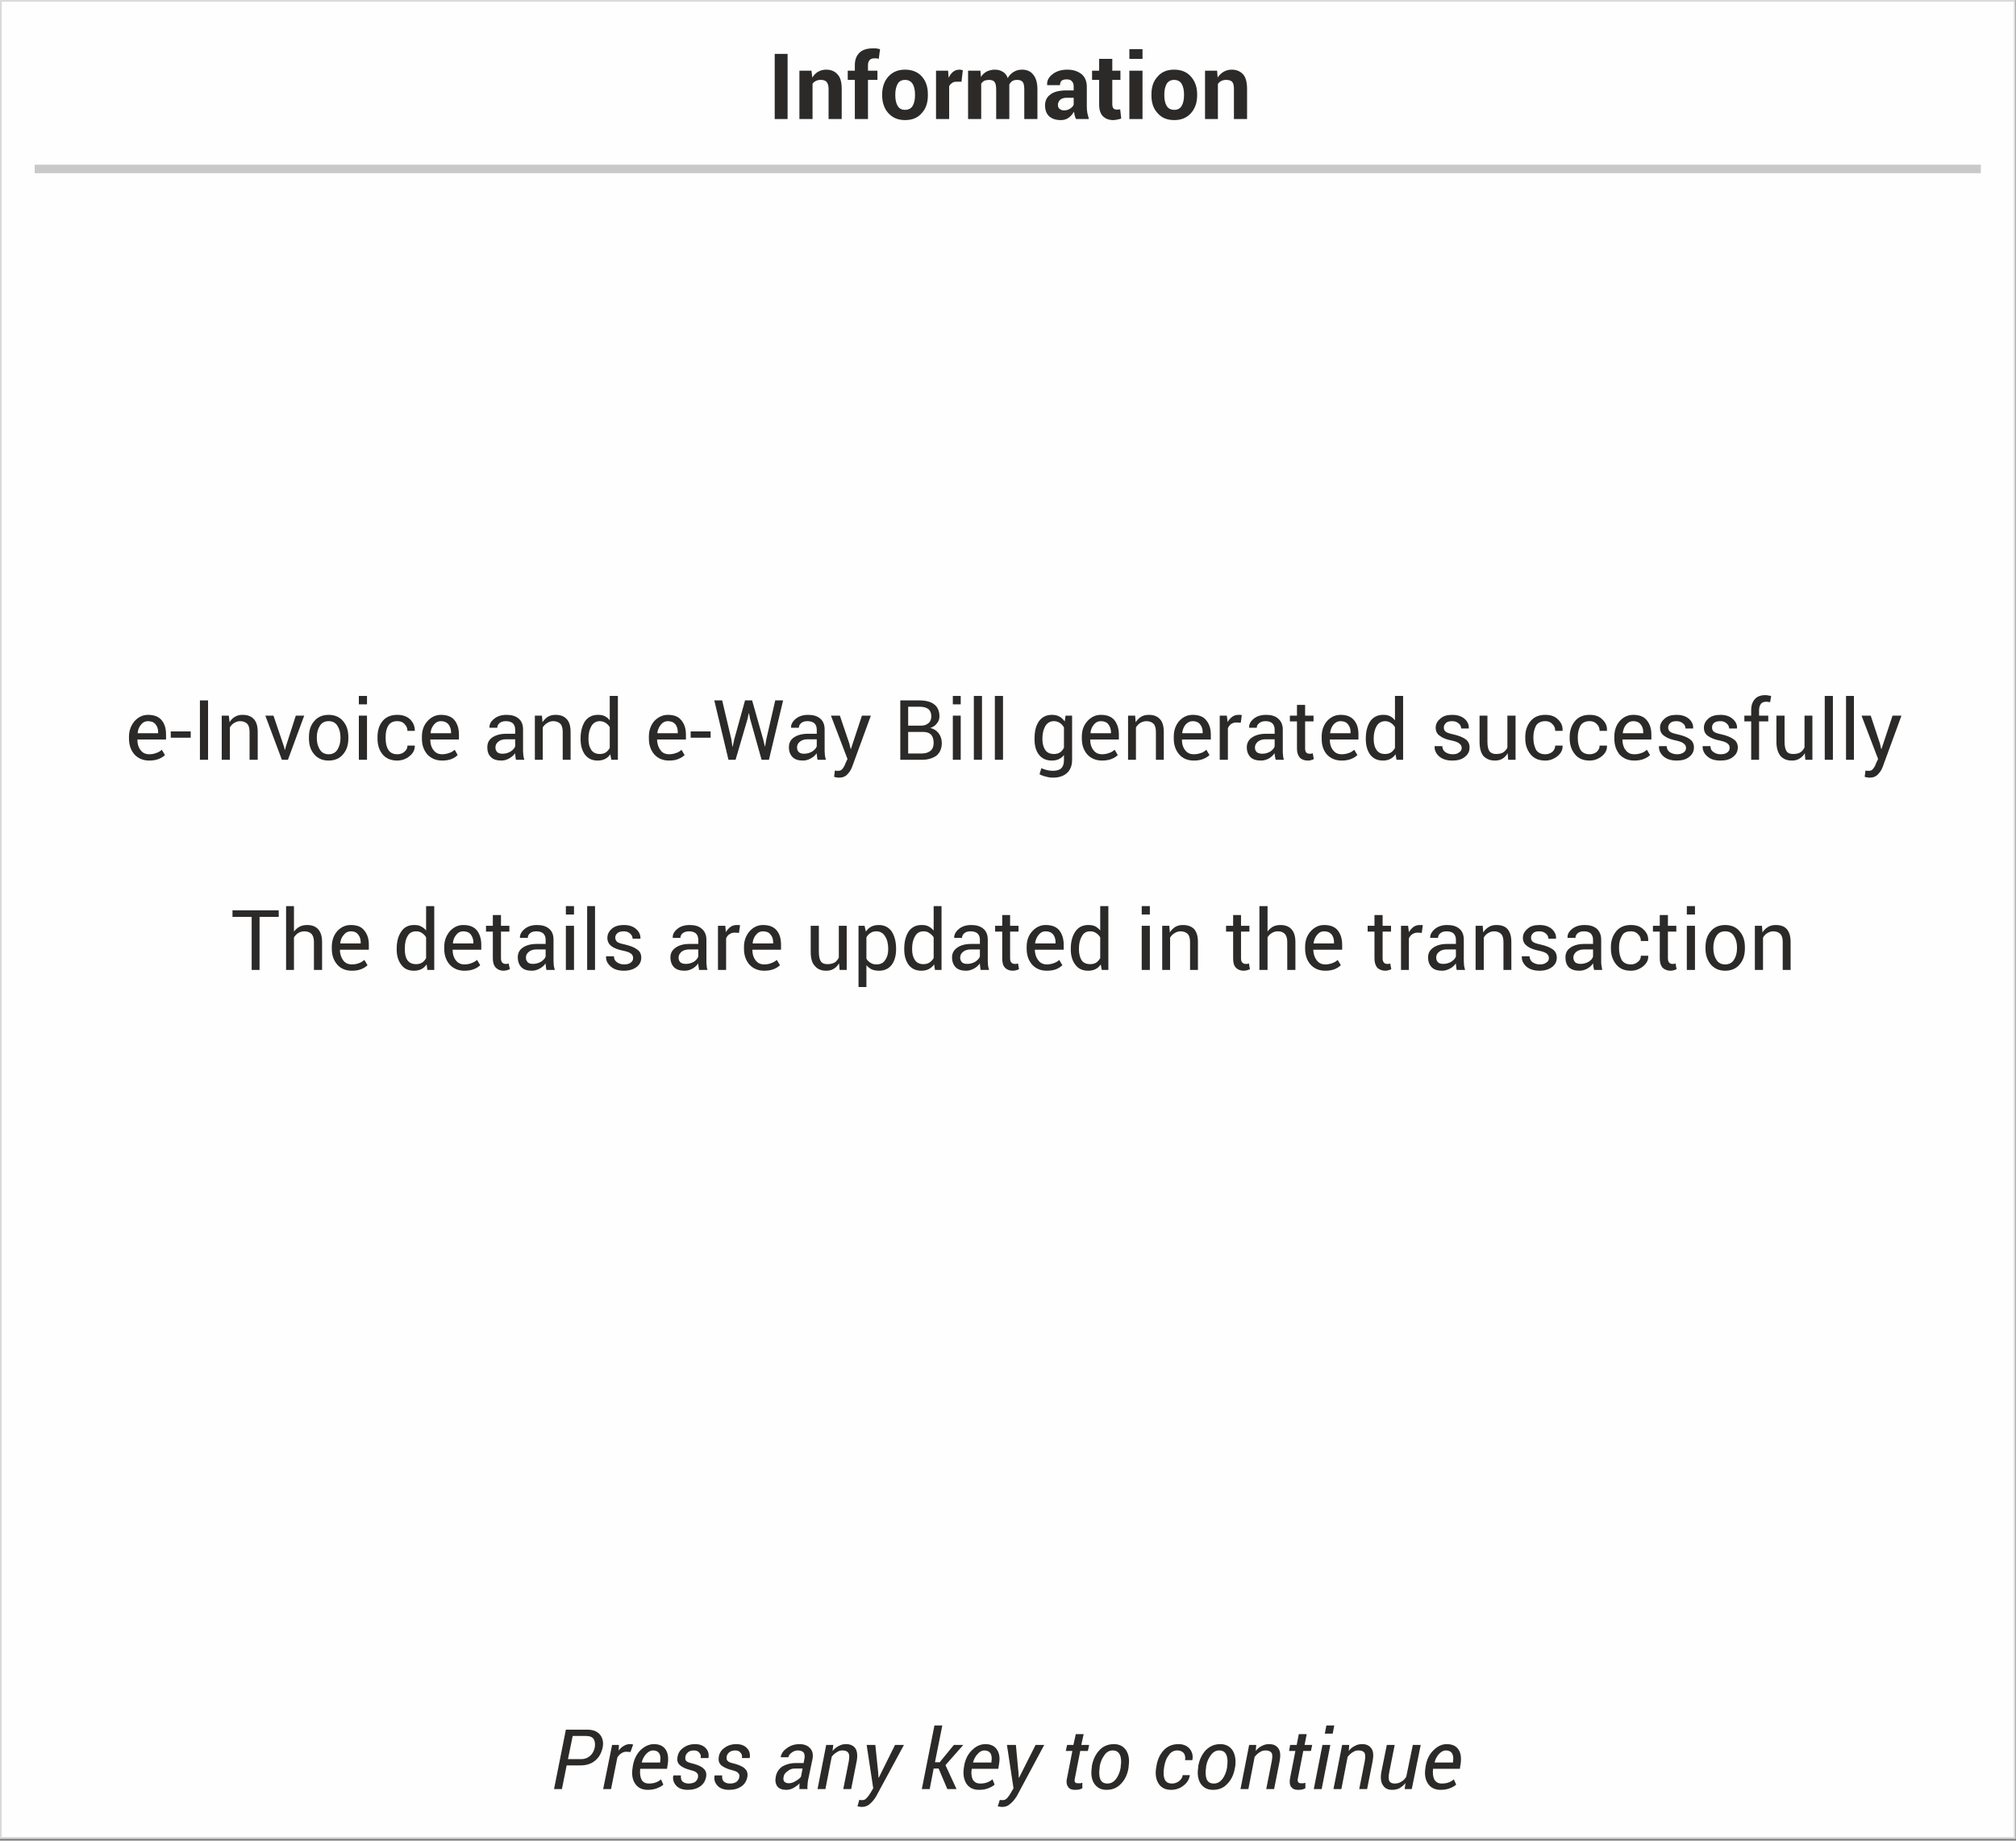<?xml version="1.0" encoding="UTF-8" standalone="no"?><!DOCTYPE svg PUBLIC "-//W3C//DTD SVG 1.1//EN" "http://www.w3.org/Graphics/SVG/1.1/DTD/svg11.dtd"><svg width="100%" height="100%" viewBox="0 0 989 903" version="1.1" xmlns="http://www.w3.org/2000/svg" xmlns:xlink="http://www.w3.org/1999/xlink" xml:space="preserve" xmlns:serif="http://www.serif.com/" style="fill-rule:evenodd;clip-rule:evenodd;"><rect x="0" y="0" width="989" height="903" fill="#808080" stroke="none"/><g id="Layer_x0020_1"><g id="_2386129068224"><rect x="0.387" y="0.404" width="987.969" height="901.235" style="fill:#fefefe;stroke:#d9dada;stroke-width:0.9px;"/><path d="M386.372,58.399l-6.315,-0l0,-31.962l6.315,0l0,31.962Z" style="fill:#2b2a29;fill-rule:nonzero;"/><path id="_1" serif:id="1" d="M398.1,34.685l0.387,3.351c0.773,-1.16 1.675,-2.191 2.835,-2.835c1.16,-0.644 2.449,-1.031 3.995,-1.031c2.32,-0 4.253,0.773 5.542,2.32c1.418,1.417 2.062,3.866 2.062,7.088l-0,14.821l-6.444,-0l0,-14.821c0,-1.675 -0.387,-2.706 -1.031,-3.48c-0.644,-0.644 -1.546,-0.902 -2.835,-0.902c-0.902,0 -1.676,0.129 -2.32,0.516c-0.644,0.257 -1.289,0.773 -1.675,1.417l-0,17.27l-6.444,-0l-0,-23.714l5.928,0Z" style="fill:#2b2a29;fill-rule:nonzero;"/><path id="_2" serif:id="2" d="M419.365,58.399l-0,-19.203l-3.48,0l0,-4.511l3.48,0l-0,-2.706c-0,-2.706 0.773,-4.64 2.32,-6.186c1.546,-1.418 3.737,-2.062 6.443,-2.062l1.676,-0c0.515,0.129 1.16,0.258 1.933,0.387l-0.644,4.768c-0.258,-0.129 -0.645,-0.129 -1.031,-0.258l-1.16,0c-1.031,0 -1.805,0.258 -2.32,0.902c-0.516,0.516 -0.773,1.418 -0.773,2.449l-0,2.706l4.639,0l0,4.511l-4.639,0l-0,19.203l-6.444,-0Z" style="fill:#2b2a29;fill-rule:nonzero;"/><path id="_3" serif:id="3" d="M432.768,46.284c-0,-3.479 1.031,-6.444 2.964,-8.634c2.062,-2.32 4.769,-3.48 8.248,-3.48c3.48,-0 6.315,1.16 8.248,3.351c2.062,2.319 2.964,5.155 2.964,8.763l0,0.516c0,3.48 -0.902,6.444 -2.964,8.635c-1.933,2.319 -4.639,3.479 -8.248,3.479c-3.479,0 -6.186,-1.16 -8.248,-3.479c-1.933,-2.191 -2.964,-5.155 -2.964,-8.635l-0,-0.516Zm6.444,0.516c-0,2.062 0.386,3.866 1.16,5.155c0.773,1.289 1.933,1.933 3.608,1.933c1.676,0 2.964,-0.644 3.738,-1.933c0.773,-1.289 1.16,-3.093 1.16,-5.155l-0,-0.516c-0,-2.062 -0.387,-3.866 -1.16,-5.155c-0.903,-1.289 -2.062,-1.933 -3.738,-1.933c-1.675,0 -2.835,0.644 -3.608,1.933c-0.774,1.418 -1.16,3.093 -1.16,5.155l-0,0.516Z" style="fill:#2b2a29;fill-rule:nonzero;"/><path id="_4" serif:id="4" d="M471.689,40.098l-2.32,0c-1.031,0 -1.804,0.129 -2.32,0.645c-0.644,0.386 -1.16,0.902 -1.418,1.675l0,15.981l-6.443,-0l-0,-23.714l5.928,0l0.258,3.48c0.644,-1.289 1.289,-2.191 2.191,-2.964c0.902,-0.644 1.933,-1.031 3.093,-1.031c0.386,-0 0.644,-0 0.902,0.129c0.258,-0 0.515,0.129 0.773,0.129l-0.644,5.67Z" style="fill:#2b2a29;fill-rule:nonzero;"/><path id="_5" serif:id="5" d="M480.968,34.685l0.258,3.093c0.644,-1.159 1.675,-2.062 2.835,-2.706c1.16,-0.515 2.449,-0.902 3.995,-0.902c1.547,-0 2.835,0.387 3.866,1.031c1.16,0.644 1.933,1.675 2.449,3.093c0.773,-1.289 1.675,-2.32 2.835,-2.964c1.16,-0.773 2.578,-1.16 4.124,-1.16c2.449,-0 4.253,0.773 5.542,2.449c1.418,1.675 2.062,4.124 2.062,7.346l0,14.434l-6.444,-0l0,-14.434c0,-1.805 -0.258,-3.093 -0.773,-3.738c-0.644,-0.773 -1.547,-1.031 -2.706,-1.031c-0.903,0 -1.676,0.129 -2.32,0.516c-0.645,0.386 -1.16,1.031 -1.547,1.675l0,17.012l-6.444,-0l0,-14.434c0,-1.805 -0.257,-2.965 -0.773,-3.738c-0.644,-0.773 -1.546,-1.031 -2.706,-1.031c-0.902,0 -1.547,0.129 -2.32,0.387c-0.644,0.386 -1.16,0.902 -1.547,1.417l0,17.399l-6.443,-0l-0,-23.714l6.057,0Z" style="fill:#2b2a29;fill-rule:nonzero;"/><path id="_6" serif:id="6" d="M527.879,58.399c-0.258,-0.516 -0.516,-1.16 -0.644,-1.676c-0.129,-0.644 -0.258,-1.288 -0.387,-1.933c-0.644,1.16 -1.547,2.191 -2.578,2.964c-1.031,0.774 -2.319,1.16 -3.866,1.16c-2.449,0 -4.382,-0.644 -5.799,-1.933c-1.289,-1.289 -1.934,-3.093 -1.934,-5.284c0,-2.32 0.903,-4.124 2.707,-5.413c1.675,-1.288 4.382,-1.933 7.861,-1.933l3.48,0l0,-1.933c0,-1.031 -0.258,-1.933 -0.902,-2.578c-0.516,-0.644 -1.418,-0.902 -2.578,-0.902c-1.031,0 -1.933,0.258 -2.448,0.645c-0.516,0.515 -0.774,1.289 -0.774,2.191l-6.315,-0l0,-0.258c-0.128,-1.933 0.774,-3.738 2.707,-5.155c1.804,-1.418 4.253,-2.191 7.217,-2.191c2.835,-0 5.155,0.773 6.959,2.191c1.676,1.417 2.578,3.479 2.578,6.186l-0,9.795c-0,1.159 0.129,2.19 0.258,3.093c0.257,1.031 0.515,2.062 0.773,2.964l-6.315,-0Zm-5.928,-4.253c1.159,-0 2.191,-0.258 3.093,-0.902c0.773,-0.516 1.417,-1.16 1.675,-1.933l0,-3.351l-3.48,-0c-1.417,-0 -2.448,0.386 -3.222,1.031c-0.644,0.773 -1.031,1.546 -1.031,2.448c0,0.903 0.258,1.547 0.774,1.934c0.644,0.515 1.288,0.773 2.191,0.773Z" style="fill:#2b2a29;fill-rule:nonzero;"/><path id="_7" serif:id="7" d="M545.664,28.886l-0,5.799l3.995,0l0,4.511l-3.995,0l-0,11.986c-0,1.031 0.258,1.675 0.644,2.062c0.387,0.386 0.902,0.515 1.547,0.515l0.773,0c0.258,0 0.516,-0.129 0.902,-0.129l0.516,4.511c-0.645,0.258 -1.289,0.387 -1.933,0.515c-0.516,0.129 -1.289,0.258 -1.934,0.258c-2.19,0 -3.866,-0.644 -5.155,-1.933c-1.16,-1.16 -1.804,-3.093 -1.804,-5.67l0,-12.115l-3.48,0l0,-4.511l3.48,0l0,-5.799l6.444,-0Z" style="fill:#2b2a29;fill-rule:nonzero;"/><path id="_8" serif:id="8" d="M560.485,58.399l-6.444,-0l-0,-23.714l6.444,0l-0,23.714Zm-0,-29.513l-6.444,-0l-0,-4.768l6.444,-0l-0,4.768Z" style="fill:#2b2a29;fill-rule:nonzero;"/><path id="_9" serif:id="9" d="M564.867,46.284c-0,-3.479 0.902,-6.444 2.964,-8.634c1.933,-2.32 4.639,-3.48 8.119,-3.48c3.608,-0 6.315,1.16 8.248,3.351c2.062,2.319 3.093,5.155 3.093,8.763l0,0.516c0,3.48 -1.031,6.444 -2.964,8.635c-2.062,2.319 -4.769,3.479 -8.248,3.479c-3.609,0 -6.315,-1.16 -8.248,-3.479c-2.062,-2.191 -2.964,-5.155 -2.964,-8.635l-0,-0.516Zm6.315,0.516c-0,2.062 0.386,3.866 1.159,5.155c0.774,1.289 2.062,1.933 3.738,1.933c1.675,0 2.835,-0.644 3.608,-1.933c0.774,-1.289 1.16,-3.093 1.16,-5.155l0,-0.516c0,-2.062 -0.386,-3.866 -1.16,-5.155c-0.773,-1.289 -2.062,-1.933 -3.737,-1.933c-1.547,0 -2.835,0.644 -3.609,1.933c-0.773,1.418 -1.159,3.093 -1.159,5.155l-0,0.516Z" style="fill:#2b2a29;fill-rule:nonzero;"/><path id="_10" serif:id="10" d="M597.086,34.685l0.257,3.351c0.774,-1.16 1.805,-2.191 2.965,-2.835c1.16,-0.644 2.448,-1.031 3.866,-1.031c2.449,-0 4.253,0.773 5.671,2.32c1.288,1.417 1.933,3.866 1.933,7.088l-0,14.821l-6.444,-0l-0,-14.821c-0,-1.675 -0.258,-2.706 -0.902,-3.48c-0.645,-0.644 -1.676,-0.902 -2.964,-0.902c-0.774,0 -1.547,0.129 -2.32,0.516c-0.645,0.257 -1.16,0.773 -1.676,1.417l0,17.27l-6.315,-0l0,-23.714l5.929,0Z" style="fill:#2b2a29;fill-rule:nonzero;"/><path d="M17.012,82.885l954.718,0" style="fill:none;stroke:#c9c9c9;stroke-width:4.17px;"/><path d="M73.202,373.116c-2.964,-0 -5.413,-1.031 -7.217,-2.965c-1.804,-2.062 -2.707,-4.639 -2.707,-7.861l0,-0.902c0,-3.093 1.031,-5.671 2.836,-7.733c1.804,-1.933 3.995,-2.964 6.444,-2.964c2.964,0 5.155,0.773 6.701,2.578c1.547,1.804 2.191,4.124 2.191,7.088l0,2.448l-14.047,0l-0,0.129c-0,2.062 0.515,3.738 1.546,5.027c1.031,1.417 2.449,2.062 4.253,2.062c1.418,-0 2.577,-0.258 3.48,-0.645c1.031,-0.258 1.933,-0.902 2.706,-1.546l1.547,2.577c-0.774,0.773 -1.805,1.418 -3.093,1.933c-1.289,0.516 -2.836,0.774 -4.64,0.774Zm-0.644,-19.332c-1.289,0 -2.449,0.516 -3.351,1.676c-0.902,1.031 -1.547,2.448 -1.676,4.124l0,0.128l10.053,0l-0,-0.515c-0,-1.547 -0.387,-2.835 -1.289,-3.866c-0.773,-1.031 -2.062,-1.547 -3.737,-1.547Z" style="fill:#2b2a29;fill-rule:nonzero;"/><path id="_11" serif:id="1" d="M93.564,361.903l-9.794,0l-0,-3.093l9.794,0l0,3.093Z" style="fill:#2b2a29;fill-rule:nonzero;"/><path id="_21" serif:id="2" d="M102.07,372.729l-3.995,-0l0,-29.126l3.995,-0l0,29.126Z" style="fill:#2b2a29;fill-rule:nonzero;"/><path id="_31" serif:id="3" d="M112.252,351.078l0.386,3.222c0.645,-1.16 1.547,-2.062 2.707,-2.707c1.031,-0.644 2.319,-0.902 3.608,-0.902c2.449,0 4.253,0.644 5.542,2.062c1.289,1.289 1.933,3.48 1.933,6.315l0,13.661l-3.995,-0l-0,-13.661c-0,-1.804 -0.387,-3.222 -1.16,-3.995c-0.773,-0.773 -1.933,-1.289 -3.48,-1.289c-1.16,0 -2.062,0.387 -2.964,0.902c-0.902,0.516 -1.546,1.289 -2.062,2.191l0,15.852l-3.995,-0l-0,-21.651l3.48,-0Z" style="fill:#2b2a29;fill-rule:nonzero;"/><path id="_41" serif:id="4" d="M139.316,366.285l0.386,1.547l0.129,-0l0.387,-1.547l4.897,-15.207l4.124,-0l-7.99,21.651l-2.964,-0l-8.12,-21.651l3.996,-0l5.155,15.207Z" style="fill:#2b2a29;fill-rule:nonzero;"/><path id="_51" serif:id="5" d="M151.559,361.646c-0,-3.222 0.773,-5.8 2.578,-7.862c1.675,-2.062 4.124,-3.093 7.088,-3.093c2.964,0 5.413,1.031 7.088,3.093c1.804,2.062 2.577,4.64 2.577,7.862l0,0.515c0,3.222 -0.773,5.8 -2.577,7.862c-1.675,2.062 -4.124,3.093 -7.088,3.093c-2.964,-0 -5.413,-1.031 -7.088,-3.093c-1.805,-2.062 -2.578,-4.64 -2.578,-7.862l-0,-0.515Zm3.866,0.515c0,2.191 0.516,4.124 1.547,5.671c0.902,1.417 2.32,2.191 4.253,2.191c1.933,-0 3.351,-0.774 4.253,-2.191c1.031,-1.547 1.546,-3.48 1.546,-5.671l0,-0.515c0,-2.191 -0.515,-4.124 -1.546,-5.671c-0.902,-1.418 -2.32,-2.191 -4.253,-2.191c-1.933,0 -3.351,0.773 -4.253,2.191c-1.031,1.547 -1.547,3.48 -1.547,5.671l0,0.515Z" style="fill:#2b2a29;fill-rule:nonzero;"/><path id="_61" serif:id="6" d="M180.041,372.729l-3.995,-0l-0,-21.651l3.995,-0l-0,21.651Zm-0,-27.193l-3.995,0l-0,-4.124l3.995,-0l-0,4.124Z" style="fill:#2b2a29;fill-rule:nonzero;"/><path id="_71" serif:id="7" d="M194.862,370.023c1.417,-0 2.577,-0.387 3.479,-1.16c1.031,-0.902 1.547,-1.805 1.547,-3.093l3.479,-0l0.129,0.129c0,1.933 -0.773,3.608 -2.577,5.026c-1.676,1.417 -3.738,2.191 -6.057,2.191c-3.093,-0 -5.542,-1.031 -7.218,-3.093c-1.675,-2.062 -2.448,-4.64 -2.448,-7.733l-0,-0.773c-0,-3.093 0.773,-5.671 2.448,-7.733c1.676,-2.062 4.125,-3.093 7.218,-3.093c2.577,0 4.639,0.644 6.315,2.191c1.546,1.547 2.319,3.351 2.319,5.542l0,0.129l-3.608,-0c-0,-1.289 -0.516,-2.449 -1.418,-3.351c-0.902,-1.031 -2.062,-1.418 -3.608,-1.418c-2.062,0 -3.48,0.773 -4.382,2.191c-0.902,1.547 -1.289,3.351 -1.289,5.413l-0,0.902c-0,2.191 0.387,3.995 1.289,5.542c0.902,1.417 2.32,2.191 4.382,2.191Z" style="fill:#2b2a29;fill-rule:nonzero;"/><path id="_81" serif:id="8" d="M216.899,373.116c-2.964,-0 -5.412,-1.031 -7.217,-2.965c-1.804,-2.062 -2.706,-4.639 -2.706,-7.861l-0,-0.902c-0,-3.093 0.902,-5.671 2.835,-7.733c1.805,-1.933 3.995,-2.964 6.444,-2.964c2.964,0 5.155,0.773 6.702,2.578c1.417,1.804 2.191,4.124 2.191,7.088l-0,2.448l-14.048,0l0,0.129c0,2.062 0.516,3.738 1.547,5.027c1.031,1.417 2.448,2.062 4.252,2.062c1.289,-0 2.449,-0.258 3.48,-0.645c1.031,-0.258 1.933,-0.902 2.707,-1.546l1.417,2.577c-0.773,0.773 -1.675,1.418 -2.964,1.933c-1.289,0.516 -2.835,0.774 -4.64,0.774Zm-0.644,-19.332c-1.289,0 -2.449,0.516 -3.351,1.676c-0.902,1.031 -1.546,2.448 -1.675,4.124l-0,0.128l10.052,0l0,-0.515c0,-1.547 -0.515,-2.835 -1.288,-3.866c-0.903,-1.031 -2.063,-1.547 -3.738,-1.547Z" style="fill:#2b2a29;fill-rule:nonzero;"/><path id="_91" serif:id="9" d="M253.114,372.729c-0.129,-0.644 -0.258,-1.289 -0.258,-1.675c-0.129,-0.516 -0.129,-1.031 -0.129,-1.547c-0.773,1.031 -1.804,1.933 -2.964,2.578c-1.16,0.644 -2.449,1.031 -3.737,1.031c-2.32,-0 -3.996,-0.516 -5.155,-1.676c-1.289,-1.16 -1.805,-2.835 -1.805,-4.768c0,-2.191 0.774,-3.738 2.449,-4.898c1.675,-1.159 3.995,-1.804 6.83,-1.804l4.382,0l0,-2.062c0,-1.289 -0.386,-2.32 -1.16,-3.093c-0.773,-0.644 -1.933,-1.031 -3.35,-1.031c-1.289,0 -2.32,0.258 -3.094,0.902c-0.773,0.645 -1.159,1.418 -1.159,2.32l-3.738,0l-0.129,-0.129c0,-1.546 0.645,-2.964 2.32,-4.253c1.547,-1.289 3.609,-1.933 6.057,-1.933c2.449,0 4.382,0.516 5.929,1.804c1.546,1.289 2.19,3.093 2.19,5.413l0,10.439c0,0.773 0.129,1.547 0.129,2.191c0.129,0.773 0.258,1.547 0.516,2.191l-4.124,-0Zm-6.573,-2.964c1.418,-0 2.707,-0.387 3.866,-1.031c1.16,-0.773 1.934,-1.547 2.32,-2.578l0,-3.479l-4.51,-0c-1.547,-0 -2.836,0.386 -3.738,1.16c-1.031,0.773 -1.418,1.804 -1.418,2.835c0,1.031 0.258,1.675 0.903,2.32c0.515,0.515 1.417,0.773 2.577,0.773Z" style="fill:#2b2a29;fill-rule:nonzero;"/><path id="_101" serif:id="10" d="M265.873,351.078l0.257,3.222c0.774,-1.16 1.676,-2.062 2.707,-2.707c1.16,-0.644 2.32,-0.902 3.737,-0.902c2.32,0 4.124,0.644 5.413,2.062c1.289,1.289 1.933,3.48 1.933,6.315l0,13.661l-3.866,-0l-0,-13.661c-0,-1.804 -0.387,-3.222 -1.16,-3.995c-0.773,-0.773 -1.933,-1.289 -3.48,-1.289c-1.16,0 -2.191,0.387 -2.964,0.902c-0.902,0.516 -1.675,1.289 -2.191,2.191l0,15.852l-3.866,-0l-0,-21.651l3.48,-0Z" style="fill:#2b2a29;fill-rule:nonzero;"/><path id="_111" serif:id="11" d="M284.817,362.29c0,-3.48 0.774,-6.315 2.191,-8.506c1.547,-2.062 3.609,-3.093 6.315,-3.093c1.289,0 2.32,0.129 3.351,0.644c1.031,0.516 1.804,1.16 2.449,2.062l-0,-11.985l3.995,-0l-0,31.317l-3.222,-0l-0.515,-2.706c-0.645,1.031 -1.547,1.804 -2.578,2.319c-1.031,0.516 -2.191,0.774 -3.609,0.774c-2.577,-0 -4.639,-0.903 -6.186,-2.836c-1.417,-1.933 -2.191,-4.51 -2.191,-7.603l0,-0.387Zm3.867,0.387c-0,2.191 0.515,3.995 1.417,5.284c0.903,1.288 2.32,1.933 4.124,1.933c1.16,-0 2.191,-0.258 2.965,-0.774c0.773,-0.515 1.417,-1.288 1.933,-2.19l-0,-10.182c-0.516,-0.902 -1.16,-1.546 -1.933,-2.062c-0.774,-0.515 -1.805,-0.902 -2.965,-0.902c-1.804,0 -3.221,0.902 -4.124,2.449c-0.902,1.546 -1.417,3.608 -1.417,6.057l-0,0.387Z" style="fill:#2b2a29;fill-rule:nonzero;"/><path id="_12" serif:id="12" d="M328.249,373.116c-3.093,-0 -5.413,-1.031 -7.217,-2.965c-1.804,-2.062 -2.707,-4.639 -2.707,-7.861l0,-0.902c0,-3.093 0.903,-5.671 2.707,-7.733c1.933,-1.933 4.124,-2.964 6.573,-2.964c2.964,0 5.155,0.773 6.572,2.578c1.547,1.804 2.32,4.124 2.32,7.088l0,2.448l-14.048,0l-0.128,0.129c0.128,2.062 0.644,3.738 1.675,5.027c0.902,1.417 2.449,2.062 4.253,2.062c1.289,-0 2.449,-0.258 3.48,-0.645c1.031,-0.258 1.933,-0.902 2.577,-1.546l1.547,2.577c-0.774,0.773 -1.805,1.418 -3.093,1.933c-1.16,0.516 -2.707,0.774 -4.511,0.774Zm-0.644,-19.332c-1.289,0 -2.449,0.516 -3.351,1.676c-0.902,1.031 -1.547,2.448 -1.805,4.124l0.129,0.128l9.924,0l-0,-0.515c-0,-1.547 -0.387,-2.835 -1.16,-3.866c-0.902,-1.031 -2.062,-1.547 -3.737,-1.547Z" style="fill:#2b2a29;fill-rule:nonzero;"/><path id="_13" serif:id="13" d="M348.611,361.903l-9.794,0l-0,-3.093l9.794,0l0,3.093Z" style="fill:#2b2a29;fill-rule:nonzero;"/><path id="_14" serif:id="14" d="M358.793,362.677l0.515,3.608l0.129,0l0.773,-3.608l5.284,-19.074l3.48,-0l5.413,19.074l0.902,3.737l0.644,-3.737l4.382,-19.074l3.866,-0l-6.959,29.126l-3.608,-0l-5.671,-20.234l-0.516,-2.577l-0.128,-0l-0.516,2.577l-5.928,20.234l-3.48,-0l-6.959,-29.126l3.866,-0l4.511,19.074Z" style="fill:#2b2a29;fill-rule:nonzero;"/><path id="_15" serif:id="15" d="M401.064,372.729c-0.129,-0.644 -0.257,-1.289 -0.257,-1.675c-0.129,-0.516 -0.129,-1.031 -0.129,-1.547c-0.774,1.031 -1.676,1.933 -2.965,2.578c-1.159,0.644 -2.448,1.031 -3.737,1.031c-2.32,-0 -3.995,-0.516 -5.155,-1.676c-1.16,-1.16 -1.804,-2.835 -1.804,-4.768c-0,-2.191 0.773,-3.738 2.448,-4.898c1.676,-1.159 3.996,-1.804 6.831,-1.804l4.382,0l-0,-2.062c-0,-1.289 -0.387,-2.32 -1.16,-3.093c-0.774,-0.644 -1.933,-1.031 -3.351,-1.031c-1.289,0 -2.32,0.258 -3.093,0.902c-0.773,0.645 -1.16,1.418 -1.16,2.32l-3.737,0l-0.129,-0.129c-0,-1.546 0.773,-2.964 2.32,-4.253c1.546,-1.289 3.608,-1.933 6.057,-1.933c2.448,0 4.382,0.516 5.928,1.804c1.547,1.289 2.191,3.093 2.191,5.413l-0,10.439c-0,0.773 0.129,1.547 0.129,2.191c0.129,0.773 0.258,1.547 0.515,2.191l-4.124,-0Zm-6.572,-2.964c1.417,-0 2.706,-0.387 3.866,-1.031c1.16,-0.773 1.933,-1.547 2.32,-2.578l-0,-3.479l-4.511,-0c-1.547,-0 -2.835,0.386 -3.737,1.16c-1.031,0.773 -1.418,1.804 -1.418,2.835c-0,1.031 0.258,1.675 0.902,2.32c0.516,0.515 1.418,0.773 2.578,0.773Z" style="fill:#2b2a29;fill-rule:nonzero;"/><path id="_16" serif:id="16" d="M416.658,364.739l0.645,2.706l0.129,0l5.412,-16.367l4.382,-0l-9.15,25.002c-0.516,1.417 -1.289,2.706 -2.32,3.737c-1.031,1.16 -2.448,1.676 -4.124,1.676c-0.386,-0 -0.773,-0 -1.289,-0.129c-0.515,-0.129 -0.902,-0.129 -1.159,-0.258l0.386,-3.093c0,-0 0.258,-0 0.773,0.129l1.031,-0c0.903,-0 1.547,-0.387 2.062,-1.16c0.516,-0.644 1.031,-1.547 1.289,-2.449l1.031,-2.191l-8.119,-21.264l4.382,-0l4.639,13.661Z" style="fill:#2b2a29;fill-rule:nonzero;"/><path id="_17" serif:id="17" d="M441.66,372.729l0,-29.126l9.408,-0c3.093,-0 5.542,0.644 7.218,1.933c1.675,1.289 2.577,3.222 2.577,5.928c0,1.289 -0.387,2.449 -1.289,3.48c-0.773,1.031 -1.933,1.804 -3.222,2.191c1.805,0.387 3.093,1.289 4.124,2.577c1.031,1.418 1.547,2.965 1.547,4.769c-0,2.706 -0.902,4.768 -2.578,6.186c-1.804,1.289 -4.124,2.062 -7.088,2.062l-10.697,-0Zm3.867,-13.661l-0,10.568l6.83,-0c1.804,-0 3.222,-0.516 4.253,-1.418c0.902,-0.773 1.418,-2.062 1.418,-3.737c-0,-1.676 -0.387,-2.964 -1.16,-3.995c-0.902,-0.902 -2.191,-1.418 -3.866,-1.418l-7.475,0Zm-0,-3.093l6.444,0c1.417,0 2.577,-0.387 3.608,-1.289c0.902,-0.773 1.289,-1.933 1.289,-3.351c-0,-1.546 -0.516,-2.706 -1.418,-3.479c-1.031,-0.773 -2.448,-1.16 -4.382,-1.16l-5.541,-0l-0,9.279Z" style="fill:#2b2a29;fill-rule:nonzero;"/><path id="_18" serif:id="18" d="M471.302,372.729l-3.866,-0l-0,-21.651l3.866,-0l0,21.651Zm0,-27.193l-3.866,0l-0,-4.124l3.866,-0l0,4.124Z" style="fill:#2b2a29;fill-rule:nonzero;"/><path id="_19" serif:id="19" d="M481.741,372.729l-3.995,-0l-0,-31.317l3.995,-0l0,31.317Z" style="fill:#2b2a29;fill-rule:nonzero;"/><path id="_20" serif:id="20" d="M492.051,372.729l-3.995,-0l0,-31.317l3.995,-0l0,31.317Z" style="fill:#2b2a29;fill-rule:nonzero;"/><path id="_211" serif:id="21" d="M507.516,362.29c0,-3.48 0.645,-6.315 2.191,-8.506c1.547,-2.062 3.609,-3.093 6.315,-3.093c1.418,0 2.578,0.258 3.609,0.773c1.031,0.516 1.933,1.418 2.706,2.449l0.387,-2.835l3.222,-0l-0,21.78c-0,2.706 -0.902,4.897 -2.449,6.315c-1.675,1.546 -3.995,2.32 -6.959,2.32c-1.031,-0 -2.191,-0.129 -3.48,-0.516c-1.16,-0.258 -2.191,-0.644 -3.093,-1.16l0.902,-2.964c0.773,0.387 1.676,0.644 2.578,0.902c1.031,0.258 2.062,0.387 2.964,0.387c1.933,-0 3.351,-0.387 4.253,-1.289c0.902,-0.902 1.289,-2.191 1.289,-3.995l-0,-2.449c-0.645,0.902 -1.547,1.547 -2.578,2.062c-0.902,0.387 -2.062,0.645 -3.351,0.645c-2.706,-0 -4.768,-0.903 -6.315,-2.836c-1.546,-1.933 -2.191,-4.51 -2.191,-7.603l0,-0.387Zm3.867,0.387c-0,2.191 0.515,3.995 1.417,5.284c0.902,1.288 2.32,1.933 4.253,1.933c1.16,-0 2.191,-0.258 2.964,-0.774c0.774,-0.515 1.418,-1.288 1.934,-2.319l-0,-9.924c-0.516,-0.902 -1.16,-1.675 -1.934,-2.191c-0.902,-0.515 -1.804,-0.902 -2.964,-0.902c-1.933,0 -3.351,0.902 -4.253,2.449c-0.902,1.546 -1.417,3.608 -1.417,6.057l-0,0.387Z" style="fill:#2b2a29;fill-rule:nonzero;"/><path id="_22" serif:id="22" d="M540.638,373.116c-2.964,-0 -5.413,-1.031 -7.217,-2.965c-1.805,-2.062 -2.707,-4.639 -2.707,-7.861l0,-0.902c0,-3.093 0.902,-5.671 2.836,-7.733c1.804,-1.933 3.995,-2.964 6.443,-2.964c2.965,0 5.155,0.773 6.702,2.578c1.418,1.804 2.191,4.124 2.191,7.088l-0,2.448l-14.048,0l0,0.129c0,2.062 0.516,3.738 1.547,5.027c1.031,1.417 2.448,2.062 4.253,2.062c1.288,-0 2.577,-0.258 3.479,-0.645c1.031,-0.258 1.934,-0.902 2.707,-1.546l1.546,2.577c-0.773,0.773 -1.804,1.418 -3.093,1.933c-1.288,0.516 -2.835,0.774 -4.639,0.774Zm-0.645,-19.332c-1.288,0 -2.448,0.516 -3.35,1.676c-0.903,1.031 -1.547,2.448 -1.676,4.124l0,0.128l10.053,0l-0,-0.515c-0,-1.547 -0.516,-2.835 -1.289,-3.866c-0.773,-1.031 -2.062,-1.547 -3.738,-1.547Z" style="fill:#2b2a29;fill-rule:nonzero;"/><path id="_23" serif:id="23" d="M556.876,351.078l0.258,3.222c0.773,-1.16 1.675,-2.062 2.706,-2.707c1.16,-0.644 2.32,-0.902 3.738,-0.902c2.32,0 4.124,0.644 5.413,2.062c1.288,1.289 1.933,3.48 1.933,6.315l-0,13.661l-3.867,-0l0,-13.661c0,-1.804 -0.386,-3.222 -1.159,-3.995c-0.774,-0.773 -1.934,-1.289 -3.48,-1.289c-1.16,0 -2.191,0.387 -3.093,0.902c-0.773,0.516 -1.547,1.289 -2.062,2.191l-0,15.852l-3.866,-0l-0,-21.651l3.479,-0Z" style="fill:#2b2a29;fill-rule:nonzero;"/><path id="_24" serif:id="24" d="M585.616,373.116c-2.964,-0 -5.413,-1.031 -7.089,-2.965c-1.804,-2.062 -2.706,-4.639 -2.706,-7.861l0,-0.902c0,-3.093 0.902,-5.671 2.706,-7.733c1.805,-1.933 3.996,-2.964 6.573,-2.964c2.835,0 5.155,0.773 6.573,2.578c1.546,1.804 2.32,4.124 2.32,7.088l-0,2.448l-14.048,0l-0.129,0.129c0,2.062 0.516,3.738 1.547,5.027c1.031,1.417 2.448,2.062 4.253,2.062c1.417,-0 2.577,-0.258 3.608,-0.645c1.031,-0.258 1.805,-0.902 2.578,-1.546l1.546,2.577c-0.773,0.773 -1.804,1.418 -3.093,1.933c-1.289,0.516 -2.835,0.774 -4.639,0.774Zm-0.516,-19.332c-1.289,0 -2.448,0.516 -3.479,1.676c-0.903,1.031 -1.418,2.448 -1.676,4.124l0,0.128l10.053,0l-0,-0.515c-0,-1.547 -0.387,-2.835 -1.289,-3.866c-0.774,-1.031 -2.062,-1.547 -3.609,-1.547Z" style="fill:#2b2a29;fill-rule:nonzero;"/><path id="_25" serif:id="25" d="M608.685,354.557l-2.062,-0.128c-1.031,-0 -1.934,0.257 -2.707,0.773c-0.644,0.515 -1.16,1.16 -1.546,2.062l-0,15.465l-3.996,-0l0,-21.651l3.48,-0l0.387,3.093c0.644,-1.031 1.417,-1.933 2.32,-2.578c0.902,-0.644 1.933,-0.902 3.093,-0.902l0.902,0c0.257,0.129 0.515,0.129 0.644,0.129l-0.515,3.737Z" style="fill:#2b2a29;fill-rule:nonzero;"/><path id="_26" serif:id="26" d="M625.825,372.729c-0.129,-0.644 -0.258,-1.289 -0.386,-1.675c-0,-0.516 -0.129,-1.031 -0.129,-1.547c-0.774,1.031 -1.676,1.933 -2.836,2.578c-1.159,0.644 -2.448,1.031 -3.866,1.031c-2.191,-0 -3.995,-0.516 -5.155,-1.676c-1.16,-1.16 -1.804,-2.835 -1.804,-4.768c-0,-2.191 0.902,-3.738 2.577,-4.898c1.676,-1.159 3.995,-1.804 6.831,-1.804l4.253,0l-0,-2.062c-0,-1.289 -0.387,-2.32 -1.16,-3.093c-0.773,-0.644 -1.804,-1.031 -3.222,-1.031c-1.289,0 -2.32,0.258 -3.093,0.902c-0.902,0.645 -1.289,1.418 -1.289,2.32l-3.737,0l-0,-0.129c-0.129,-1.546 0.644,-2.964 2.191,-4.253c1.546,-1.289 3.608,-1.933 6.057,-1.933c2.448,0 4.51,0.516 5.928,1.804c1.547,1.289 2.32,3.093 2.32,5.413l-0,10.439c-0,0.773 -0,1.547 0.129,2.191c-0,0.773 0.258,1.547 0.386,2.191l-3.995,-0Zm-6.572,-2.964c1.417,-0 2.706,-0.387 3.866,-1.031c1.16,-0.773 1.804,-1.547 2.191,-2.578l-0,-3.479l-4.382,-0c-1.675,-0 -2.835,0.386 -3.866,1.16c-0.903,0.773 -1.418,1.804 -1.418,2.835c-0,1.031 0.258,1.675 0.902,2.32c0.644,0.515 1.547,0.773 2.707,0.773Z" style="fill:#2b2a29;fill-rule:nonzero;"/><path id="_27" serif:id="27" d="M640.259,345.794l0,5.284l4.124,-0l0,2.835l-4.124,-0l0,13.145c0,1.031 0.129,1.676 0.645,2.191c0.386,0.387 0.902,0.516 1.675,0.516l0.645,-0c0.386,-0.129 0.515,-0.129 0.773,-0.258l0.515,2.835c-0.257,0.258 -0.644,0.387 -1.288,0.516c-0.516,0.258 -1.16,0.258 -1.676,0.258c-1.675,-0 -2.964,-0.516 -3.866,-1.418c-0.902,-1.031 -1.418,-2.449 -1.418,-4.511l0,-13.274l-3.479,-0l-0,-2.835l3.479,-0l0,-5.284l3.995,-0Z" style="fill:#2b2a29;fill-rule:nonzero;"/><path id="_28" serif:id="28" d="M658.173,373.116c-2.964,-0 -5.413,-1.031 -7.217,-2.965c-1.804,-2.062 -2.577,-4.639 -2.577,-7.861l-0,-0.902c-0,-3.093 0.902,-5.671 2.706,-7.733c1.804,-1.933 3.995,-2.964 6.573,-2.964c2.835,0 5.026,0.773 6.572,2.578c1.547,1.804 2.191,4.124 2.191,7.088l0,2.448l-14.047,0l-0,0.129c-0,2.062 0.515,3.738 1.546,5.027c1.031,1.417 2.449,2.062 4.253,2.062c1.418,-0 2.578,-0.258 3.609,-0.645c0.902,-0.258 1.804,-0.902 2.577,-1.546l1.547,2.577c-0.773,0.773 -1.804,1.418 -3.093,1.933c-1.289,0.516 -2.835,0.774 -4.64,0.774Zm-0.515,-19.332c-1.418,0 -2.449,0.516 -3.48,1.676c-0.902,1.031 -1.418,2.448 -1.675,4.124l-0,0.128l10.052,0l0,-0.515c0,-1.547 -0.387,-2.835 -1.289,-3.866c-0.773,-1.031 -2.062,-1.547 -3.608,-1.547Z" style="fill:#2b2a29;fill-rule:nonzero;"/><path id="_29" serif:id="29" d="M670.03,362.29c-0,-3.48 0.773,-6.315 2.191,-8.506c1.546,-2.062 3.608,-3.093 6.315,-3.093c1.289,0 2.32,0.129 3.351,0.644c1.031,0.516 1.804,1.16 2.448,2.062l0,-11.985l3.995,-0l0,31.317l-3.221,-0l-0.516,-2.706c-0.644,1.031 -1.547,1.804 -2.578,2.319c-1.031,0.516 -2.19,0.774 -3.608,0.774c-2.578,-0 -4.64,-0.903 -6.186,-2.836c-1.418,-1.933 -2.191,-4.51 -2.191,-7.603l-0,-0.387Zm3.866,0.387c0,2.191 0.516,3.995 1.418,5.284c0.902,1.288 2.32,1.933 4.124,1.933c1.16,-0 2.191,-0.258 2.964,-0.774c0.773,-0.515 1.418,-1.288 1.933,-2.19l0,-10.182c-0.515,-0.902 -1.16,-1.546 -1.933,-2.062c-0.773,-0.515 -1.804,-0.902 -2.835,-0.902c-1.933,0 -3.351,0.902 -4.253,2.449c-0.902,1.546 -1.418,3.608 -1.418,6.057l0,0.387Z" style="fill:#2b2a29;fill-rule:nonzero;"/><path id="_30" serif:id="30" d="M717.07,366.93c-0,-0.903 -0.387,-1.547 -1.031,-2.062c-0.644,-0.645 -1.933,-1.16 -3.738,-1.547c-2.706,-0.516 -4.639,-1.289 -5.928,-2.32c-1.417,-0.902 -2.062,-2.32 -2.062,-3.995c0,-1.804 0.773,-3.222 2.32,-4.511c1.418,-1.288 3.351,-1.804 5.799,-1.804c2.578,0 4.511,0.644 6.058,1.933c1.417,1.289 2.19,2.836 2.062,4.64l-0,0.129l-3.738,-0c0,-0.902 -0.386,-1.805 -1.16,-2.449c-0.902,-0.773 -1.933,-1.16 -3.222,-1.16c-1.417,0 -2.448,0.258 -3.093,0.902c-0.644,0.645 -1.031,1.289 -1.031,2.191c0,0.902 0.258,1.547 0.902,2.062c0.645,0.516 1.805,0.902 3.609,1.289c2.835,0.644 4.768,1.418 6.186,2.449c1.289,0.902 1.933,2.319 1.933,3.995c0,1.933 -0.773,3.479 -2.32,4.639c-1.546,1.289 -3.608,1.805 -6.057,1.805c-2.835,-0 -4.897,-0.645 -6.572,-2.062c-1.547,-1.418 -2.32,-3.093 -2.191,-4.898l-0,-0.129l3.737,0c0.129,1.418 0.644,2.32 1.547,2.965c1.031,0.644 2.19,1.031 3.479,1.031c1.418,-0 2.449,-0.258 3.222,-0.903c0.902,-0.515 1.289,-1.288 1.289,-2.19Z" style="fill:#2b2a29;fill-rule:nonzero;"/><path id="_311" serif:id="31" d="M739.623,369.507c-0.644,1.16 -1.546,2.062 -2.577,2.706c-1.031,0.645 -2.32,0.903 -3.738,0.903c-2.319,-0 -4.124,-0.774 -5.541,-2.191c-1.289,-1.547 -1.933,-3.867 -1.933,-7.088l-0,-12.759l3.866,-0l-0,12.759c-0,2.319 0.386,3.866 1.031,4.768c0.773,0.902 1.804,1.289 3.222,1.289c1.417,-0 2.577,-0.258 3.479,-0.774c0.903,-0.644 1.676,-1.417 2.062,-2.448l0,-15.594l3.996,-0l-0,21.651l-3.609,-0l-0.258,-3.222Z" style="fill:#2b2a29;fill-rule:nonzero;"/><path id="_32" serif:id="32" d="M758.053,370.023c1.288,-0 2.448,-0.387 3.479,-1.16c0.903,-0.902 1.418,-1.805 1.418,-3.093l3.609,-0l-0,0.129c0.128,1.933 -0.774,3.608 -2.449,5.026c-1.804,1.417 -3.738,2.191 -6.057,2.191c-3.222,-0 -5.542,-1.031 -7.217,-3.093c-1.676,-2.062 -2.578,-4.64 -2.578,-7.733l0,-0.773c0,-3.093 0.902,-5.671 2.578,-7.733c1.675,-2.062 4.124,-3.093 7.217,-3.093c2.577,0 4.639,0.644 6.186,2.191c1.675,1.547 2.448,3.351 2.32,5.542l-0,0.129l-3.609,-0c0,-1.289 -0.387,-2.449 -1.418,-3.351c-0.902,-1.031 -2.062,-1.418 -3.479,-1.418c-2.062,0 -3.609,0.773 -4.511,2.191c-0.773,1.547 -1.289,3.351 -1.289,5.413l0,0.902c0,2.191 0.516,3.995 1.289,5.542c0.902,1.417 2.449,2.191 4.511,2.191Z" style="fill:#2b2a29;fill-rule:nonzero;"/><path id="_33" serif:id="33" d="M779.833,370.023c1.289,-0 2.449,-0.387 3.48,-1.16c0.902,-0.902 1.417,-1.805 1.417,-3.093l3.609,-0l-0,0.129c0.129,1.933 -0.774,3.608 -2.449,5.026c-1.804,1.417 -3.737,2.191 -6.057,2.191c-3.222,-0 -5.542,-1.031 -7.217,-3.093c-1.676,-2.062 -2.578,-4.64 -2.578,-7.733l0,-0.773c0,-3.093 0.902,-5.671 2.578,-7.733c1.675,-2.062 4.124,-3.093 7.217,-3.093c2.577,0 4.639,0.644 6.186,2.191c1.675,1.547 2.449,3.351 2.32,5.542l-0,0.129l-3.609,-0c0,-1.289 -0.386,-2.449 -1.417,-3.351c-0.903,-1.031 -2.062,-1.418 -3.48,-1.418c-2.062,0 -3.609,0.773 -4.511,2.191c-0.773,1.547 -1.289,3.351 -1.289,5.413l0,0.902c0,2.191 0.516,3.995 1.289,5.542c0.902,1.417 2.449,2.191 4.511,2.191Z" style="fill:#2b2a29;fill-rule:nonzero;"/><path id="_34" serif:id="34" d="M801.742,373.116c-2.964,-0 -5.413,-1.031 -7.217,-2.965c-1.676,-2.062 -2.578,-4.639 -2.578,-7.861l0,-0.902c0,-3.093 0.902,-5.671 2.707,-7.733c1.804,-1.933 3.995,-2.964 6.572,-2.964c2.836,0 5.155,0.773 6.573,2.578c1.547,1.804 2.32,4.124 2.32,7.088l-0,2.448l-14.177,0l0,0.129c0,2.062 0.516,3.738 1.547,5.027c1.031,1.417 2.449,2.062 4.253,2.062c1.418,-0 2.577,-0.258 3.608,-0.645c0.903,-0.258 1.805,-0.902 2.578,-1.546l1.547,2.577c-0.774,0.773 -1.805,1.418 -3.094,1.933c-1.288,0.516 -2.835,0.774 -4.639,0.774Zm-0.516,-19.332c-1.417,0 -2.448,0.516 -3.479,1.676c-0.902,1.031 -1.418,2.448 -1.676,4.124l0,0.128l10.053,0l-0,-0.515c-0,-1.547 -0.387,-2.835 -1.289,-3.866c-0.773,-1.031 -2.062,-1.547 -3.609,-1.547Z" style="fill:#2b2a29;fill-rule:nonzero;"/><path id="_35" serif:id="35" d="M827.131,366.93c-0,-0.903 -0.387,-1.547 -1.031,-2.062c-0.645,-0.645 -1.934,-1.16 -3.738,-1.547c-2.577,-0.516 -4.639,-1.289 -5.928,-2.32c-1.418,-0.902 -2.062,-2.32 -2.062,-3.995c-0,-1.804 0.773,-3.222 2.32,-4.511c1.417,-1.288 3.35,-1.804 5.799,-1.804c2.578,0 4.511,0.644 6.057,1.933c1.418,1.289 2.191,2.836 2.062,4.64l0,0.129l-3.737,-0c-0,-0.902 -0.387,-1.805 -1.16,-2.449c-0.902,-0.773 -1.933,-1.16 -3.222,-1.16c-1.418,0 -2.449,0.258 -3.093,0.902c-0.644,0.645 -1.031,1.289 -1.031,2.191c0,0.902 0.258,1.547 0.902,2.062c0.645,0.516 1.804,0.902 3.609,1.289c2.835,0.644 4.897,1.418 6.186,2.449c1.289,0.902 1.933,2.319 1.933,3.995c-0,1.933 -0.773,3.479 -2.32,4.639c-1.546,1.289 -3.608,1.805 -6.057,1.805c-2.835,-0 -4.897,-0.645 -6.573,-2.062c-1.546,-1.418 -2.32,-3.093 -2.191,-4.898l0,-0.129l3.738,0c0.129,1.418 0.644,2.32 1.546,2.965c1.031,0.644 2.191,1.031 3.48,1.031c1.418,-0 2.449,-0.258 3.351,-0.903c0.773,-0.515 1.16,-1.288 1.16,-2.19Z" style="fill:#2b2a29;fill-rule:nonzero;"/><path id="_36" serif:id="36" d="M848.524,366.93c0,-0.903 -0.258,-1.547 -0.902,-2.062c-0.644,-0.645 -1.933,-1.16 -3.866,-1.547c-2.578,-0.516 -4.511,-1.289 -5.929,-2.32c-1.288,-0.902 -1.933,-2.32 -1.933,-3.995c0,-1.804 0.773,-3.222 2.191,-4.511c1.547,-1.288 3.48,-1.804 5.928,-1.804c2.449,0 4.511,0.644 5.929,1.933c1.546,1.289 2.32,2.836 2.191,4.64l-0,0.129l-3.867,-0c0,-0.902 -0.386,-1.805 -1.159,-2.449c-0.774,-0.773 -1.805,-1.16 -3.094,-1.16c-1.417,0 -2.448,0.258 -3.221,0.902c-0.645,0.645 -0.903,1.289 -0.903,2.191c0,0.902 0.258,1.547 0.903,2.062c0.515,0.516 1.804,0.902 3.608,1.289c2.707,0.644 4.769,1.418 6.057,2.449c1.418,0.902 2.062,2.319 2.062,3.995c0,1.933 -0.773,3.479 -2.319,4.639c-1.547,1.289 -3.609,1.805 -6.187,1.805c-2.706,-0 -4.897,-0.645 -6.443,-2.062c-1.676,-1.418 -2.32,-3.093 -2.32,-4.898l0.129,-0.129l3.737,0c0,1.418 0.516,2.32 1.547,2.965c0.902,0.644 2.062,1.031 3.35,1.031c1.418,-0 2.578,-0.258 3.351,-0.903c0.774,-0.515 1.16,-1.288 1.16,-2.19Z" style="fill:#2b2a29;fill-rule:nonzero;"/><path id="_37" serif:id="37" d="M859.092,372.729l0,-18.816l-3.351,-0l0,-2.835l3.351,-0l0,-2.836c0,-2.19 0.644,-3.995 1.804,-5.284c1.16,-1.288 2.836,-1.933 5.027,-1.933c0.515,0 0.902,0 1.417,0.129c0.387,0.129 0.902,0.129 1.547,0.258l-0.516,3.093c-0.258,-0.129 -0.515,-0.129 -0.902,-0.129c-0.258,-0.129 -0.644,-0.129 -1.031,-0.129c-1.16,0 -2.062,0.387 -2.578,1.031c-0.515,0.774 -0.902,1.676 -0.902,3.093l0,2.707l4.511,-0l0,2.835l-4.511,-0l0,18.816l-3.866,-0Z" style="fill:#2b2a29;fill-rule:nonzero;"/><path id="_38" serif:id="38" d="M885.383,369.507c-0.645,1.16 -1.547,2.062 -2.707,2.706c-1.031,0.645 -2.19,0.903 -3.608,0.903c-2.449,-0 -4.253,-0.774 -5.542,-2.191c-1.289,-1.547 -2.062,-3.867 -2.062,-7.088l0,-12.759l3.995,-0l0,12.759c0,2.319 0.387,3.866 1.031,4.768c0.645,0.902 1.676,1.289 3.222,1.289c1.418,-0 2.578,-0.258 3.48,-0.774c0.902,-0.644 1.546,-1.417 2.062,-2.448l0,-15.594l3.866,-0l0,21.651l-3.479,-0l-0.258,-3.222Z" style="fill:#2b2a29;fill-rule:nonzero;"/><path id="_39" serif:id="39" d="M899.173,372.729l-3.995,-0l-0,-31.317l3.995,-0l-0,31.317Z" style="fill:#2b2a29;fill-rule:nonzero;"/><path id="_40" serif:id="40" d="M909.483,372.729l-3.866,-0l-0,-31.317l3.866,-0l-0,31.317Z" style="fill:#2b2a29;fill-rule:nonzero;"/><path id="_411" serif:id="41" d="M922.242,364.739l0.644,2.706l0.129,0l5.413,-16.367l4.382,-0l-9.151,25.002c-0.515,1.417 -1.289,2.706 -2.32,3.737c-1.031,1.16 -2.448,1.676 -4.124,1.676c-0.386,-0 -0.773,-0 -1.288,-0.129c-0.516,-0.129 -0.902,-0.129 -1.16,-0.258l0.386,-3.093c0,-0 0.258,-0 0.774,0.129l1.031,-0c0.902,-0 1.546,-0.387 2.062,-1.16c0.515,-0.644 1.031,-1.547 1.288,-2.449l1.031,-2.191l-8.119,-21.264l4.511,-0l4.511,13.661Z" style="fill:#2b2a29;fill-rule:nonzero;"/><path id="_42" serif:id="42" d="M136.738,449.797l-9.408,0l0,26.033l-3.866,0l-0,-26.033l-9.408,0l-0,-3.222l22.682,0l0,3.222Z" style="fill:#2b2a29;fill-rule:nonzero;"/><path id="_43" serif:id="43" d="M144.213,457.014c0.773,-1.031 1.675,-1.804 2.835,-2.448c1.031,-0.516 2.32,-0.774 3.609,-0.774c2.32,0 4.124,0.645 5.413,2.062c1.288,1.418 1.933,3.48 1.933,6.315l-0,13.661l-3.995,0l-0,-13.661c-0,-1.804 -0.387,-3.093 -1.16,-3.995c-0.774,-0.773 -1.933,-1.289 -3.48,-1.289c-1.031,0 -2.062,0.258 -2.964,0.774c-0.902,0.515 -1.547,1.289 -2.191,2.191l0,15.98l-3.866,0l-0,-31.317l3.866,0l0,12.501Z" style="fill:#2b2a29;fill-rule:nonzero;"/><path id="_44" serif:id="44" d="M172.695,476.217c-3.093,-0 -5.542,-1.031 -7.217,-2.964c-1.805,-2.062 -2.707,-4.64 -2.707,-7.862l0,-0.902c0,-3.093 0.902,-5.67 2.707,-7.732c1.804,-1.934 3.995,-2.965 6.572,-2.965c2.965,0 5.155,0.774 6.573,2.578c1.547,1.804 2.32,4.124 2.32,7.088l-0,2.449l-14.048,-0l-0.129,0.129c0,2.062 0.645,3.737 1.547,5.026c1.031,1.418 2.449,2.062 4.382,2.062c1.289,-0 2.448,-0.258 3.479,-0.644c1.031,-0.387 1.805,-0.903 2.578,-1.547l1.546,2.578c-0.773,0.773 -1.804,1.417 -3.093,1.933c-1.288,0.515 -2.706,0.773 -4.51,0.773Zm-0.645,-19.332c-1.288,0 -2.448,0.516 -3.35,1.676c-1.031,1.031 -1.547,2.449 -1.805,4.124l0.129,0.129l9.924,-0l-0,-0.516c-0,-1.546 -0.387,-2.835 -1.289,-3.866c-0.773,-1.031 -1.933,-1.547 -3.609,-1.547Z" style="fill:#2b2a29;fill-rule:nonzero;"/><path id="_45" serif:id="45" d="M194.604,465.391c-0,-3.479 0.773,-6.315 2.32,-8.506c1.417,-2.062 3.479,-3.093 6.186,-3.093c1.288,0 2.448,0.129 3.35,0.645c1.031,0.515 1.934,1.16 2.578,2.062l-0,-11.986l3.995,0l0,31.317l-3.351,0l-0.386,-2.706c-0.774,1.031 -1.547,1.804 -2.578,2.32c-1.031,0.515 -2.32,0.773 -3.608,0.773c-2.707,-0 -4.769,-0.902 -6.186,-2.835c-1.547,-1.933 -2.32,-4.511 -2.32,-7.604l-0,-0.387Zm3.995,0.387c-0,2.191 0.387,3.995 1.289,5.284c0.902,1.289 2.32,1.933 4.253,1.933c1.16,0 2.062,-0.258 2.964,-0.773c0.773,-0.516 1.417,-1.289 1.933,-2.191l-0,-10.181c-0.516,-0.902 -1.16,-1.547 -1.933,-2.062c-0.902,-0.645 -1.804,-0.903 -2.964,-0.903c-1.933,0 -3.351,0.774 -4.253,2.449c-0.902,1.547 -1.289,3.48 -1.289,6.057l-0,0.387Z" style="fill:#2b2a29;fill-rule:nonzero;"/><path id="_46" serif:id="46" d="M227.854,476.217c-2.964,-0 -5.413,-1.031 -7.217,-2.964c-1.804,-2.062 -2.707,-4.64 -2.707,-7.862l0,-0.902c0,-3.093 1.032,-5.67 2.836,-7.732c1.804,-1.934 3.995,-2.965 6.444,-2.965c2.964,0 5.155,0.774 6.701,2.578c1.418,1.804 2.191,4.124 2.191,7.088l0,2.449l-14.047,-0l-0,0.129c-0,2.062 0.515,3.737 1.546,5.026c1.031,1.418 2.449,2.062 4.253,2.062c1.289,-0 2.578,-0.258 3.48,-0.644c1.031,-0.387 1.933,-0.903 2.706,-1.547l1.547,2.578c-0.774,0.773 -1.805,1.417 -3.093,1.933c-1.289,0.515 -2.836,0.773 -4.64,0.773Zm-0.644,-19.332c-1.289,0 -2.449,0.516 -3.351,1.676c-0.902,1.031 -1.547,2.449 -1.676,4.124l0,0.129l10.053,-0l-0,-0.516c-0,-1.546 -0.516,-2.835 -1.289,-3.866c-0.773,-1.031 -2.062,-1.547 -3.737,-1.547Z" style="fill:#2b2a29;fill-rule:nonzero;"/><path id="_47" serif:id="47" d="M245.768,448.895l-0,5.284l4.124,0l-0,2.835l-4.124,0l-0,13.146c-0,1.031 0.258,1.675 0.644,2.062c0.387,0.515 1.031,0.644 1.676,0.644l0.773,0c0.258,-0.129 0.515,-0.129 0.644,-0.258l0.645,2.836c-0.387,0.129 -0.774,0.386 -1.418,0.515c-0.515,0.129 -1.031,0.258 -1.675,0.258c-1.547,-0 -2.836,-0.516 -3.738,-1.418c-1.031,-1.031 -1.546,-2.577 -1.546,-4.639l-0,-13.146l-3.351,0l-0,-2.835l3.351,0l-0,-5.284l3.995,0Z" style="fill:#2b2a29;fill-rule:nonzero;"/><path id="_48" serif:id="48" d="M268.064,475.83c-0.129,-0.644 -0.258,-1.288 -0.258,-1.804c-0.129,-0.387 -0.129,-0.902 -0.129,-1.418c-0.773,1.031 -1.676,1.934 -2.964,2.578c-1.16,0.644 -2.449,1.031 -3.738,1.031c-2.319,-0 -3.995,-0.516 -5.155,-1.675c-1.16,-1.16 -1.804,-2.836 -1.804,-4.898c-0,-2.062 0.773,-3.608 2.449,-4.768c1.675,-1.16 3.995,-1.804 6.83,-1.804l4.382,-0l-0,-2.062c-0,-1.289 -0.387,-2.32 -1.16,-3.094c-0.773,-0.644 -1.933,-1.031 -3.351,-1.031c-1.289,0 -2.32,0.258 -3.093,0.903c-0.773,0.644 -1.16,1.417 -1.16,2.319l-3.737,0l-0.129,-0.128c-0,-1.547 0.773,-2.965 2.32,-4.253c1.546,-1.289 3.608,-1.934 6.057,-1.934c2.449,0 4.382,0.516 5.928,1.805c1.547,1.288 2.191,3.093 2.191,5.413l0,10.439c0,0.773 0.129,1.546 0.129,2.19c0.129,0.774 0.258,1.418 0.516,2.191l-4.124,0Zm-6.573,-2.964c1.417,0 2.706,-0.386 3.866,-1.031c1.16,-0.773 1.933,-1.546 2.32,-2.577l-0,-3.48l-4.511,-0c-1.546,-0 -2.835,0.387 -3.737,1.16c-1.031,0.773 -1.418,1.804 -1.418,2.835c0,0.902 0.258,1.676 0.902,2.32c0.516,0.515 1.418,0.773 2.578,0.773Z" style="fill:#2b2a29;fill-rule:nonzero;"/><path id="_49" serif:id="49" d="M281.596,475.83l-3.996,0l0,-21.651l3.996,0l-0,21.651Zm-0,-27.193l-3.996,0l0,-4.124l3.996,0l-0,4.124Z" style="fill:#2b2a29;fill-rule:nonzero;"/><path id="_50" serif:id="50" d="M291.906,475.83l-3.867,0l0,-31.317l3.867,0l-0,31.317Z" style="fill:#2b2a29;fill-rule:nonzero;"/><path id="_511" serif:id="51" d="M310.593,470.031c-0,-0.902 -0.258,-1.547 -1.031,-2.191c-0.645,-0.516 -1.804,-1.031 -3.738,-1.418c-2.577,-0.515 -4.639,-1.288 -5.928,-2.319c-1.289,-1.031 -1.933,-2.32 -1.933,-3.996c-0,-1.804 0.773,-3.222 2.191,-4.51c1.546,-1.289 3.479,-1.805 5.928,-1.805c2.449,0 4.511,0.645 5.928,1.934c1.547,1.288 2.191,2.835 2.191,4.639l-0.128,0.129l-3.738,0c0,-0.902 -0.387,-1.804 -1.16,-2.449c-0.773,-0.773 -1.804,-1.16 -3.093,-1.16c-1.417,0 -2.449,0.258 -3.222,0.903c-0.644,0.644 -1.031,1.288 -1.031,2.191c0,0.902 0.387,1.546 0.902,2.062c0.645,0.515 1.805,0.902 3.738,1.288c2.706,0.645 4.768,1.418 6.057,2.449c1.418,0.902 2.062,2.32 2.062,3.995c0,1.933 -0.773,3.48 -2.32,4.64c-1.546,1.16 -3.608,1.804 -6.186,1.804c-2.706,-0 -4.897,-0.644 -6.444,-2.062c-1.675,-1.418 -2.448,-3.093 -2.319,-4.897l-0,-0.129l3.866,-0c-0,1.289 0.515,2.32 1.546,2.964c0.902,0.644 2.062,1.031 3.351,1.031c1.418,-0 2.578,-0.258 3.351,-0.902c0.773,-0.516 1.16,-1.289 1.16,-2.191Z" style="fill:#2b2a29;fill-rule:nonzero;"/><path id="_52" serif:id="52" d="M342.941,475.83c-0.129,-0.644 -0.129,-1.288 -0.258,-1.804c-0.129,-0.387 -0.129,-0.902 -0.129,-1.418c-0.773,1.031 -1.675,1.934 -2.835,2.578c-1.16,0.644 -2.449,1.031 -3.866,1.031c-2.191,-0 -3.996,-0.516 -5.155,-1.675c-1.16,-1.16 -1.805,-2.836 -1.805,-4.898c0,-2.062 0.902,-3.608 2.578,-4.768c1.675,-1.16 3.866,-1.804 6.83,-1.804l4.253,-0l0,-2.062c0,-1.289 -0.386,-2.32 -1.16,-3.094c-0.773,-0.644 -1.933,-1.031 -3.35,-1.031c-1.16,0 -2.191,0.258 -3.093,0.903c-0.774,0.644 -1.16,1.417 -1.16,2.319l-3.738,0l0,-0.128c-0.129,-1.547 0.645,-2.965 2.191,-4.253c1.547,-1.289 3.609,-1.934 6.057,-1.934c2.449,0 4.511,0.516 5.929,1.805c1.546,1.288 2.319,3.093 2.319,5.413l0,10.439c0,0.773 0,1.546 0.129,2.19c0,0.774 0.129,1.418 0.387,2.191l-4.124,0Zm-6.444,-2.964c1.418,0 2.706,-0.386 3.866,-1.031c1.16,-0.773 1.805,-1.546 2.191,-2.577l0,-3.48l-4.382,-0c-1.675,-0 -2.964,0.387 -3.866,1.16c-0.902,0.773 -1.418,1.804 -1.418,2.835c0,0.902 0.258,1.676 0.903,2.32c0.644,0.515 1.417,0.773 2.706,0.773Z" style="fill:#2b2a29;fill-rule:nonzero;"/><path id="_53" serif:id="53" d="M362.53,457.659l-2.062,-0.129c-1.031,-0 -1.933,0.258 -2.577,0.773c-0.774,0.387 -1.289,1.16 -1.676,2.062l0,15.465l-3.995,0l0,-21.651l3.609,0l0.257,3.093c0.645,-1.031 1.418,-1.933 2.32,-2.577c0.902,-0.645 1.933,-0.903 3.093,-0.903l0.902,0c0.258,0 0.516,0.129 0.645,0.129l-0.516,3.738Z" style="fill:#2b2a29;fill-rule:nonzero;"/><path id="_54" serif:id="54" d="M374.902,476.217c-2.964,-0 -5.413,-1.031 -7.217,-2.964c-1.804,-2.062 -2.706,-4.64 -2.706,-7.862l-0,-0.902c-0,-3.093 1.031,-5.67 2.835,-7.732c1.804,-1.934 3.995,-2.965 6.444,-2.965c2.964,0 5.155,0.774 6.702,2.578c1.546,1.804 2.19,4.124 2.19,7.088l0,2.449l-14.047,-0l-0,0.129c-0,2.062 0.515,3.737 1.546,5.026c1.031,1.418 2.449,2.062 4.253,2.062c1.418,-0 2.578,-0.258 3.48,-0.644c1.031,-0.387 1.933,-0.903 2.706,-1.547l1.547,2.578c-0.773,0.773 -1.804,1.417 -3.093,1.933c-1.289,0.515 -2.835,0.773 -4.64,0.773Zm-0.644,-19.332c-1.289,0 -2.449,0.516 -3.351,1.676c-0.902,1.031 -1.546,2.449 -1.675,4.124l-0,0.129l10.052,-0l0,-0.516c0,-1.546 -0.387,-2.835 -1.289,-3.866c-0.773,-1.031 -2.062,-1.547 -3.737,-1.547Z" style="fill:#2b2a29;fill-rule:nonzero;"/><path id="_55" serif:id="55" d="M411.632,472.608c-0.773,1.16 -1.546,2.062 -2.706,2.707c-1.031,0.644 -2.32,0.902 -3.609,0.902c-2.448,-0 -4.253,-0.773 -5.541,-2.32c-1.418,-1.417 -2.063,-3.737 -2.063,-6.959l0,-12.759l3.996,0l-0,12.759c-0,2.32 0.386,3.866 1.031,4.768c0.644,0.902 1.675,1.289 3.222,1.289c1.288,0 2.448,-0.258 3.479,-0.773c0.902,-0.645 1.547,-1.418 2.062,-2.449l0,-15.594l3.867,0l-0,21.651l-3.48,0l-0.258,-3.222Z" style="fill:#2b2a29;fill-rule:nonzero;"/><path id="_56" serif:id="56" d="M439.598,465.778c0,3.093 -0.773,5.671 -2.191,7.604c-1.546,1.933 -3.608,2.835 -6.186,2.835c-1.417,-0 -2.577,-0.258 -3.608,-0.644c-0.902,-0.516 -1.804,-1.16 -2.578,-2.062l0,10.696l-3.866,0l0,-30.028l2.964,0l0.645,2.835c0.773,-1.16 1.675,-1.933 2.706,-2.448c1.031,-0.516 2.191,-0.774 3.609,-0.774c2.706,0 4.768,1.031 6.314,3.093c1.418,2.191 2.191,5.027 2.191,8.506l0,0.387Zm-3.866,-0.387c0,-2.448 -0.515,-4.51 -1.546,-6.057c-0.903,-1.546 -2.32,-2.449 -4.253,-2.449c-1.16,0 -2.062,0.258 -2.836,0.774c-0.902,0.515 -1.546,1.289 -2.062,2.191l0,10.439c0.516,0.902 1.16,1.546 2.062,2.062c0.774,0.515 1.676,0.773 2.836,0.773c1.933,-0 3.35,-0.644 4.253,-2.062c1.031,-1.418 1.546,-3.093 1.546,-5.284l0,-0.387Z" style="fill:#2b2a29;fill-rule:nonzero;"/><path id="_57" serif:id="57" d="M443.594,465.391c-0,-3.479 0.773,-6.315 2.19,-8.506c1.547,-2.062 3.609,-3.093 6.315,-3.093c1.289,0 2.32,0.129 3.351,0.645c1.031,0.515 1.805,1.16 2.578,2.062l-0,-11.986l3.866,0l0,31.317l-3.222,0l-0.386,-2.706c-0.774,1.031 -1.676,1.804 -2.707,2.32c-1.031,0.515 -2.191,0.773 -3.608,0.773c-2.578,-0 -4.64,-0.902 -6.187,-2.835c-1.417,-1.933 -2.19,-4.511 -2.19,-7.604l-0,-0.387Zm3.866,0.387c-0,2.191 0.515,3.995 1.418,5.284c0.902,1.289 2.319,1.933 4.124,1.933c1.159,0 2.19,-0.258 2.964,-0.773c0.773,-0.516 1.546,-1.289 2.062,-2.191l-0,-10.181c-0.516,-0.902 -1.289,-1.547 -2.062,-2.062c-0.774,-0.645 -1.805,-0.903 -2.836,-0.903c-1.933,0 -3.35,0.774 -4.252,2.449c-0.903,1.547 -1.418,3.48 -1.418,6.057l-0,0.387Z" style="fill:#2b2a29;fill-rule:nonzero;"/><path id="_58" serif:id="58" d="M481.097,475.83c-0.129,-0.644 -0.258,-1.288 -0.258,-1.804c-0.129,-0.387 -0.129,-0.902 -0.129,-1.418c-0.773,1.031 -1.675,1.934 -2.964,2.578c-1.16,0.644 -2.449,1.031 -3.738,1.031c-2.319,-0 -3.995,-0.516 -5.155,-1.675c-1.159,-1.16 -1.804,-2.836 -1.804,-4.898c0,-2.062 0.902,-3.608 2.578,-4.768c1.675,-1.16 3.866,-1.804 6.83,-1.804l4.253,-0l0,-2.062c0,-1.289 -0.387,-2.32 -1.16,-3.094c-0.773,-0.644 -1.933,-1.031 -3.351,-1.031c-1.288,0 -2.319,0.258 -3.093,0.903c-0.773,0.644 -1.16,1.417 -1.16,2.319l-3.737,0l-0.129,-0.128c0,-1.547 0.773,-2.965 2.32,-4.253c1.546,-1.289 3.608,-1.934 6.057,-1.934c2.449,0 4.382,0.516 5.928,1.805c1.547,1.288 2.191,3.093 2.191,5.413l0,10.439c0,0.773 0.129,1.546 0.129,2.19c0.129,0.774 0.258,1.418 0.516,2.191l-4.124,0Zm-6.573,-2.964c1.418,0 2.835,-0.386 3.866,-1.031c1.16,-0.773 1.933,-1.546 2.32,-2.577l0,-3.48l-4.511,-0c-1.546,-0 -2.835,0.387 -3.737,1.16c-1.031,0.773 -1.418,1.804 -1.418,2.835c0,0.902 0.258,1.676 0.902,2.32c0.516,0.515 1.418,0.773 2.578,0.773Z" style="fill:#2b2a29;fill-rule:nonzero;"/><path id="_59" serif:id="59" d="M495.531,448.895l-0,5.284l4.124,0l-0,2.835l-4.124,0l-0,13.146c-0,1.031 0.258,1.675 0.644,2.062c0.516,0.515 1.031,0.644 1.676,0.644l0.773,0c0.258,-0.129 0.515,-0.129 0.773,-0.258l0.516,2.836c-0.258,0.129 -0.774,0.386 -1.289,0.515c-0.644,0.129 -1.16,0.258 -1.804,0.258c-1.547,-0 -2.836,-0.516 -3.738,-1.418c-1.031,-1.031 -1.417,-2.577 -1.417,-4.639l-0,-13.146l-3.48,0l-0,-2.835l3.48,0l-0,-5.284l3.866,0Z" style="fill:#2b2a29;fill-rule:nonzero;"/><path id="_60" serif:id="60" d="M513.574,476.217c-3.093,-0 -5.413,-1.031 -7.217,-2.964c-1.805,-2.062 -2.707,-4.64 -2.707,-7.862l0,-0.902c0,-3.093 0.902,-5.67 2.835,-7.732c1.805,-1.934 3.996,-2.965 6.444,-2.965c2.964,0 5.155,0.774 6.702,2.578c1.417,1.804 2.191,4.124 2.191,7.088l-0,2.449l-14.048,-0l-0.129,0.129c0.129,2.062 0.645,3.737 1.676,5.026c1.031,1.418 2.448,2.062 4.253,2.062c1.288,-0 2.448,-0.258 3.479,-0.644c1.031,-0.387 1.933,-0.903 2.578,-1.547l1.546,2.578c-0.773,0.773 -1.804,1.417 -2.964,1.933c-1.289,0.515 -2.835,0.773 -4.639,0.773Zm-0.645,-19.332c-1.289,0 -2.448,0.516 -3.351,1.676c-0.902,1.031 -1.546,2.449 -1.804,4.124l0.129,0.129l9.924,-0l-0,-0.516c-0,-1.546 -0.387,-2.835 -1.16,-3.866c-0.902,-1.031 -2.062,-1.547 -3.738,-1.547Z" style="fill:#2b2a29;fill-rule:nonzero;"/><path id="_611" serif:id="61" d="M525.301,465.391c0,-3.479 0.774,-6.315 2.32,-8.506c1.418,-2.062 3.609,-3.093 6.186,-3.093c1.289,0 2.449,0.129 3.48,0.645c0.902,0.515 1.804,1.16 2.449,2.062l-0,-11.986l3.995,0l-0,31.317l-3.222,0l-0.516,-2.706c-0.644,1.031 -1.546,1.804 -2.577,2.32c-1.031,0.515 -2.191,0.773 -3.609,0.773c-2.577,-0 -4.768,-0.902 -6.186,-2.835c-1.546,-1.933 -2.32,-4.511 -2.32,-7.604l0,-0.387Zm3.996,0.387c-0,2.191 0.515,3.995 1.288,5.284c0.902,1.289 2.32,1.933 4.253,1.933c1.16,0 2.191,-0.258 2.964,-0.773c0.774,-0.516 1.418,-1.289 1.934,-2.191l-0,-10.181c-0.516,-0.902 -1.16,-1.547 -1.934,-2.062c-0.902,-0.645 -1.804,-0.903 -2.964,-0.903c-1.933,0 -3.222,0.774 -4.124,2.449c-0.902,1.547 -1.417,3.48 -1.417,6.057l-0,0.387Z" style="fill:#2b2a29;fill-rule:nonzero;"/><path id="_62" serif:id="62" d="M564.093,475.83l-3.995,0l0,-21.651l3.995,0l0,21.651Zm0,-27.193l-3.995,0l0,-4.124l3.995,0l0,4.124Z" style="fill:#2b2a29;fill-rule:nonzero;"/><path id="_63" serif:id="63" d="M573.63,454.179l0.258,3.222c0.773,-1.16 1.675,-2.062 2.706,-2.706c1.16,-0.645 2.32,-0.903 3.738,-0.903c2.32,0 4.124,0.645 5.413,1.934c1.288,1.417 1.933,3.479 1.933,6.443l-0,13.661l-3.867,0l0,-13.661c0,-1.933 -0.386,-3.221 -1.159,-3.995c-0.774,-0.773 -1.934,-1.289 -3.48,-1.289c-1.16,0 -2.191,0.387 -2.964,0.903c-0.902,0.515 -1.676,1.288 -2.191,2.191l-0,15.851l-3.867,0l0,-21.651l3.48,0Z" style="fill:#2b2a29;fill-rule:nonzero;"/><path id="_64" serif:id="64" d="M608.813,448.895l0,5.284l4.125,0l-0,2.835l-4.125,0l0,13.146c0,1.031 0.258,1.675 0.645,2.062c0.515,0.515 1.031,0.644 1.675,0.644l0.774,0c0.257,-0.129 0.515,-0.129 0.773,-0.258l0.515,2.836c-0.257,0.129 -0.773,0.386 -1.288,0.515c-0.645,0.129 -1.16,0.258 -1.805,0.258c-1.546,-0 -2.835,-0.516 -3.737,-1.418c-1.031,-1.031 -1.418,-2.577 -1.418,-4.639l0,-13.146l-3.479,0l-0,-2.835l3.479,0l0,-5.284l3.866,0Z" style="fill:#2b2a29;fill-rule:nonzero;"/><path id="_65" serif:id="65" d="M621.83,457.014c0.644,-1.031 1.675,-1.804 2.706,-2.448c1.031,-0.516 2.32,-0.774 3.609,-0.774c2.32,0 4.124,0.645 5.413,2.062c1.289,1.418 1.933,3.48 1.933,6.315l-0,13.661l-3.995,0l-0,-13.661c-0,-1.804 -0.387,-3.093 -1.16,-3.995c-0.773,-0.773 -1.804,-1.289 -3.351,-1.289c-1.16,0 -2.062,0.258 -2.964,0.774c-0.902,0.515 -1.675,1.289 -2.191,2.191l0,15.98l-3.995,0l-0,-31.317l3.995,0l0,12.501Z" style="fill:#2b2a29;fill-rule:nonzero;"/><path id="_66" serif:id="66" d="M650.183,476.217c-3.093,-0 -5.413,-1.031 -7.217,-2.964c-1.804,-2.062 -2.707,-4.64 -2.707,-7.862l0,-0.902c0,-3.093 0.903,-5.67 2.836,-7.732c1.804,-1.934 3.995,-2.965 6.444,-2.965c2.964,0 5.155,0.774 6.701,2.578c1.418,1.804 2.191,4.124 2.191,7.088l0,2.449l-14.048,-0l-0.128,0.129c0.128,2.062 0.644,3.737 1.675,5.026c1.031,1.418 2.449,2.062 4.253,2.062c1.289,-0 2.449,-0.258 3.48,-0.644c1.031,-0.387 1.933,-0.903 2.577,-1.547l1.547,2.578c-0.774,0.773 -1.805,1.417 -2.965,1.933c-1.288,0.515 -2.835,0.773 -4.639,0.773Zm-0.644,-19.332c-1.289,0 -2.449,0.516 -3.351,1.676c-0.902,1.031 -1.547,2.449 -1.805,4.124l0.129,0.129l9.924,-0l-0,-0.516c-0,-1.546 -0.387,-2.835 -1.16,-3.866c-0.902,-1.031 -2.062,-1.547 -3.737,-1.547Z" style="fill:#2b2a29;fill-rule:nonzero;"/><path id="_67" serif:id="67" d="M678.278,448.895l0,5.284l4.124,0l0,2.835l-4.124,0l0,13.146c0,1.031 0.258,1.675 0.644,2.062c0.387,0.515 0.903,0.644 1.676,0.644l0.773,0c0.258,-0.129 0.516,-0.129 0.644,-0.258l0.516,2.836c-0.258,0.129 -0.644,0.386 -1.289,0.515c-0.515,0.129 -1.031,0.258 -1.675,0.258c-1.547,-0 -2.835,-0.516 -3.866,-1.418c-0.903,-1.031 -1.418,-2.577 -1.418,-4.639l-0,-13.146l-3.351,0l0,-2.835l3.351,0l-0,-5.284l3.995,0Z" style="fill:#2b2a29;fill-rule:nonzero;"/><path id="_68" serif:id="68" d="M697.481,457.659l-1.933,-0.129c-1.16,-0 -1.934,0.258 -2.707,0.773c-0.644,0.387 -1.289,1.16 -1.675,2.062l-0,15.465l-3.867,0l0,-21.651l3.48,0l0.387,3.093c0.644,-1.031 1.417,-1.933 2.319,-2.577c0.903,-0.645 1.934,-0.903 3.094,-0.903l0.773,0c0.258,0 0.515,0.129 0.644,0.129l-0.515,3.738Z" style="fill:#2b2a29;fill-rule:nonzero;"/><path id="_69" serif:id="69" d="M714.621,475.83c-0.129,-0.644 -0.257,-1.288 -0.257,-1.804c-0.129,-0.387 -0.129,-0.902 -0.129,-1.418c-0.774,1.031 -1.676,1.934 -2.965,2.578c-1.159,0.644 -2.448,1.031 -3.737,1.031c-2.32,-0 -3.995,-0.516 -5.155,-1.675c-1.16,-1.16 -1.804,-2.836 -1.804,-4.898c-0,-2.062 0.902,-3.608 2.577,-4.768c1.676,-1.16 3.867,-1.804 6.831,-1.804l4.253,-0l-0,-2.062c-0,-1.289 -0.387,-2.32 -1.16,-3.094c-0.774,-0.644 -1.933,-1.031 -3.351,-1.031c-1.289,0 -2.32,0.258 -3.093,0.903c-0.773,0.644 -1.16,1.417 -1.16,2.319l-3.737,0l-0.129,-0.128c-0,-1.547 0.773,-2.965 2.319,-4.253c1.547,-1.289 3.609,-1.934 6.058,-1.934c2.448,0 4.382,0.516 5.928,1.805c1.547,1.288 2.191,3.093 2.191,5.413l-0,10.439c-0,0.773 0.129,1.546 0.129,2.19c0.129,0.774 0.258,1.418 0.515,2.191l-4.124,0Zm-6.572,-2.964c1.417,0 2.706,-0.386 3.866,-1.031c1.16,-0.773 1.933,-1.546 2.32,-2.577l-0,-3.48l-4.511,-0c-1.547,-0 -2.835,0.387 -3.737,1.16c-1.031,0.773 -1.418,1.804 -1.418,2.835c-0,0.902 0.258,1.676 0.902,2.32c0.516,0.515 1.418,0.773 2.578,0.773Z" style="fill:#2b2a29;fill-rule:nonzero;"/><path id="_70" serif:id="70" d="M727.38,454.179l0.258,3.222c0.773,-1.16 1.675,-2.062 2.835,-2.706c1.031,-0.645 2.32,-0.903 3.609,-0.903c2.448,0 4.253,0.645 5.412,1.934c1.289,1.417 1.934,3.479 1.934,6.443l-0,13.661l-3.867,0l0,-13.661c0,-1.933 -0.386,-3.221 -1.16,-3.995c-0.773,-0.773 -1.933,-1.289 -3.479,-1.289c-1.16,0 -2.062,0.387 -2.964,0.903c-0.903,0.515 -1.547,1.288 -2.062,2.191l-0,15.851l-3.996,0l0,-21.651l3.48,0Z" style="fill:#2b2a29;fill-rule:nonzero;"/><path id="_711" serif:id="71" d="M759.857,470.031c-0,-0.902 -0.387,-1.547 -1.031,-2.191c-0.644,-0.516 -1.933,-1.031 -3.737,-1.418c-2.707,-0.515 -4.64,-1.288 -5.929,-2.319c-1.417,-1.031 -2.062,-2.32 -2.062,-3.996c0,-1.804 0.773,-3.222 2.32,-4.51c1.418,-1.289 3.351,-1.805 5.799,-1.805c2.578,0 4.511,0.645 6.058,1.934c1.417,1.288 2.191,2.835 2.062,4.639l-0,0.129l-3.738,0c0,-0.902 -0.386,-1.804 -1.16,-2.449c-0.902,-0.773 -1.933,-1.16 -3.222,-1.16c-1.417,0 -2.448,0.258 -3.093,0.903c-0.644,0.644 -1.031,1.288 -1.031,2.191c0,0.902 0.258,1.546 0.903,2.062c0.644,0.515 1.804,0.902 3.608,1.288c2.835,0.645 4.768,1.418 6.186,2.449c1.289,0.902 1.933,2.32 1.933,3.995c0,1.933 -0.773,3.48 -2.319,4.64c-1.547,1.16 -3.609,1.804 -6.058,1.804c-2.835,-0 -4.897,-0.644 -6.572,-2.062c-1.547,-1.418 -2.32,-3.093 -2.191,-4.897l-0,-0.129l3.737,-0c0.129,1.289 0.644,2.32 1.547,2.964c1.031,0.644 2.191,1.031 3.479,1.031c1.418,-0 2.449,-0.258 3.222,-0.902c0.902,-0.516 1.289,-1.289 1.289,-2.191Z" style="fill:#2b2a29;fill-rule:nonzero;"/><path id="_72" serif:id="72" d="M782.024,475.83c-0.129,-0.644 -0.258,-1.288 -0.387,-1.804c0,-0.387 0,-0.902 -0.129,-1.418c-0.644,1.031 -1.675,1.934 -2.835,2.578c-1.16,0.644 -2.449,1.031 -3.866,1.031c-2.191,-0 -3.867,-0.516 -5.155,-1.675c-1.16,-1.16 -1.676,-2.836 -1.676,-4.898c0,-2.062 0.773,-3.608 2.449,-4.768c1.675,-1.16 3.995,-1.804 6.83,-1.804l4.253,-0l0,-2.062c0,-1.289 -0.386,-2.32 -1.16,-3.094c-0.773,-0.644 -1.804,-1.031 -3.222,-1.031c-1.288,0 -2.319,0.258 -3.093,0.903c-0.773,0.644 -1.159,1.417 -1.159,2.319l-3.867,0l0,-0.128c-0.129,-1.547 0.645,-2.965 2.191,-4.253c1.676,-1.289 3.609,-1.934 6.186,-1.934c2.449,0 4.382,0.516 5.929,1.805c1.417,1.288 2.19,3.093 2.19,5.413l0,10.439c0,0.773 0,1.546 0.129,2.19c0.129,0.774 0.258,1.418 0.387,2.191l-3.995,0Zm-6.573,-2.964c1.418,0 2.706,-0.386 3.866,-1.031c1.16,-0.773 1.934,-1.546 2.191,-2.577l0,-3.48l-4.382,-0c-1.546,-0 -2.835,0.387 -3.866,1.16c-0.902,0.773 -1.417,1.804 -1.417,2.835c-0,0.902 0.386,1.676 0.902,2.32c0.644,0.515 1.546,0.773 2.706,0.773Z" style="fill:#2b2a29;fill-rule:nonzero;"/><path id="_73" serif:id="73" d="M800.067,473.124c1.288,-0 2.448,-0.387 3.479,-1.289c1.031,-0.773 1.418,-1.804 1.418,-2.964l3.608,0l0,0.129c0.129,1.933 -0.773,3.608 -2.448,5.026c-1.805,1.418 -3.738,2.191 -6.057,2.191c-3.222,-0 -5.542,-1.031 -7.218,-3.093c-1.675,-2.062 -2.577,-4.64 -2.577,-7.733l-0,-0.902c-0,-2.964 0.902,-5.541 2.577,-7.604c1.676,-2.062 4.124,-3.093 7.218,-3.093c2.577,0 4.639,0.645 6.186,2.191c1.675,1.547 2.448,3.351 2.319,5.542l0,0.129l-3.608,-0c-0,-1.289 -0.387,-2.449 -1.418,-3.351c-0.902,-1.031 -2.062,-1.418 -3.479,-1.418c-2.063,0 -3.609,0.645 -4.382,2.191c-0.902,1.547 -1.418,3.351 -1.418,5.413l0,0.902c0,2.191 0.516,3.996 1.289,5.542c0.902,1.418 2.448,2.191 4.511,2.191Z" style="fill:#2b2a29;fill-rule:nonzero;"/><path id="_74" serif:id="74" d="M818.238,448.895l0,5.284l4.124,0l0,2.835l-4.124,0l0,13.146c0,1.031 0.258,1.675 0.645,2.062c0.386,0.515 0.902,0.644 1.675,0.644l0.773,0c0.258,-0.129 0.516,-0.129 0.645,-0.258l0.515,2.836c-0.258,0.129 -0.644,0.386 -1.289,0.515c-0.515,0.129 -1.031,0.258 -1.675,0.258c-1.547,-0 -2.835,-0.516 -3.866,-1.418c-0.903,-1.031 -1.418,-2.577 -1.418,-4.639l-0,-13.146l-3.351,0l0,-2.835l3.351,0l-0,-5.284l3.995,0Z" style="fill:#2b2a29;fill-rule:nonzero;"/><path id="_75" serif:id="75" d="M831.512,475.83l-3.995,0l0,-21.651l3.995,0l0,21.651Zm0,-27.193l-3.995,0l0,-4.124l3.995,0l0,4.124Z" style="fill:#2b2a29;fill-rule:nonzero;"/><path id="_76" serif:id="76" d="M836.667,464.747c0,-3.222 0.774,-5.799 2.578,-7.862c1.675,-2.062 4.124,-3.093 7.088,-3.093c2.964,0 5.413,1.031 7.088,3.093c1.805,2.063 2.578,4.64 2.578,7.862l-0,0.515c-0,3.222 -0.773,5.8 -2.578,7.862c-1.675,2.062 -4.124,3.093 -7.088,3.093c-2.964,-0 -5.284,-1.031 -7.088,-3.093c-1.675,-2.062 -2.578,-4.64 -2.578,-7.862l0,-0.515Zm3.867,0.515c-0,2.191 0.515,4.125 1.546,5.671c0.902,1.418 2.32,2.191 4.253,2.191c1.933,-0 3.351,-0.773 4.253,-2.191c1.031,-1.546 1.547,-3.48 1.547,-5.671l-0,-0.515c-0,-2.191 -0.516,-4.124 -1.547,-5.671c-0.902,-1.417 -2.32,-2.191 -4.253,-2.191c-1.933,0 -3.351,0.774 -4.253,2.191c-1.031,1.547 -1.546,3.48 -1.546,5.671l-0,0.515Z" style="fill:#2b2a29;fill-rule:nonzero;"/><path id="_77" serif:id="77" d="M864.376,454.179l0.258,3.222c0.773,-1.16 1.675,-2.062 2.835,-2.706c1.031,-0.645 2.32,-0.903 3.609,-0.903c2.448,0 4.252,0.645 5.412,1.934c1.289,1.417 1.934,3.479 1.934,6.443l-0,13.661l-3.867,0l0,-13.661c0,-1.933 -0.386,-3.221 -1.16,-3.995c-0.773,-0.773 -1.933,-1.289 -3.479,-1.289c-1.16,0 -2.062,0.387 -2.964,0.903c-0.903,0.515 -1.547,1.288 -2.063,2.191l0,15.851l-3.995,0l0,-21.651l3.48,0Z" style="fill:#2b2a29;fill-rule:nonzero;"/><path d="M277.987,866.069l-2.32,11.599l-3.866,-0l5.799,-29.126l10.568,-0c2.707,-0 4.769,0.773 6.186,2.448c1.289,1.547 1.805,3.738 1.289,6.315c-0.644,2.836 -1.804,4.898 -3.737,6.444c-1.805,1.547 -4.253,2.32 -7.217,2.32l-6.702,-0Zm0.644,-3.093l6.702,-0c1.675,-0 3.093,-0.644 4.253,-1.675c1.16,-1.031 1.804,-2.449 2.191,-3.996c0.258,-1.675 0.129,-3.093 -0.516,-4.124c-0.644,-1.031 -1.933,-1.546 -3.737,-1.546l-6.573,-0l-2.32,11.341Z" style="fill:#2b2a29;fill-rule:nonzero;"/><path id="_110" serif:id="1" d="M309.304,859.496l-2.062,-0.129c-0.902,0 -1.675,0.258 -2.449,0.774c-0.773,0.515 -1.417,1.16 -1.933,2.062l-3.093,15.465l-3.866,-0l4.382,-21.651l3.35,-0l-0.128,2.835c0.644,-1.031 1.546,-1.804 2.448,-2.32c1.031,-0.644 1.933,-0.902 3.093,-0.902l0.902,-0c0.258,0.129 0.516,0.129 0.645,0.258l-1.289,3.608Z" style="fill:#2b2a29;fill-rule:nonzero;"/><path id="_210" serif:id="2" d="M317.81,878.055c-2.706,-0 -4.769,-0.903 -6.186,-2.965c-1.418,-2.062 -1.804,-4.639 -1.289,-7.861l0.129,-0.902c0.515,-3.093 1.804,-5.8 3.737,-7.733c2.062,-1.933 4.253,-2.964 6.573,-2.964c2.706,-0 4.64,0.902 5.8,2.706c1.159,1.676 1.417,4.124 1.031,6.96l-0.387,2.448l-13.145,0c-0.258,2.191 -0,3.996 0.644,5.284c0.644,1.289 1.933,1.933 3.608,1.933c1.16,0 2.32,-0.128 3.351,-0.515c1.031,-0.387 1.933,-0.902 2.578,-1.547l1.16,2.578c-0.774,0.773 -1.805,1.289 -3.093,1.804c-1.289,0.516 -2.836,0.774 -4.511,0.774Zm2.577,-19.332c-1.159,0 -2.19,0.516 -3.35,1.675c-1.031,1.16 -1.805,2.449 -2.191,4.124l-0,0.129l9.021,0l0,-0.515c0.258,-1.547 0.129,-2.835 -0.387,-3.866c-0.644,-1.031 -1.675,-1.547 -3.093,-1.547Z" style="fill:#2b2a29;fill-rule:nonzero;"/><path id="_310" serif:id="3" d="M342.425,871.868c0.129,-0.902 0,-1.546 -0.515,-2.062c-0.516,-0.644 -1.547,-1.031 -3.093,-1.417c-2.449,-0.645 -4.124,-1.418 -5.284,-2.449c-1.031,-0.902 -1.547,-2.32 -1.16,-3.995c0.258,-1.804 1.16,-3.351 2.835,-4.511c1.547,-1.16 3.48,-1.804 5.8,-1.804c2.191,-0 3.995,0.644 5.155,1.933c1.289,1.289 1.675,2.835 1.417,4.769l-0.128,0.128l-3.738,0c0.258,-1.031 0,-1.933 -0.644,-2.577c-0.516,-0.773 -1.418,-1.16 -2.578,-1.16c-1.289,0 -2.191,0.258 -2.964,0.902c-0.773,0.645 -1.16,1.418 -1.289,2.191c-0.129,0.902 0,1.675 0.387,2.062c0.515,0.516 1.546,0.902 3.222,1.289c2.448,0.644 4.253,1.417 5.284,2.448c1.16,1.032 1.546,2.32 1.289,3.996c-0.387,2.062 -1.289,3.608 -2.965,4.768c-1.675,1.16 -3.608,1.676 -6.057,1.676c-2.448,-0 -4.382,-0.645 -5.67,-2.063c-1.289,-1.417 -1.805,-3.093 -1.418,-4.897l0.129,-0.129l3.608,0c-0.128,1.418 0.129,2.449 0.903,3.093c0.773,0.645 1.804,0.902 2.964,0.902c1.16,0 2.191,-0.257 3.093,-0.773c0.773,-0.644 1.288,-1.417 1.417,-2.32Z" style="fill:#2b2a29;fill-rule:nonzero;"/><path id="_410" serif:id="4" d="M362.659,871.868c0.258,-0.902 0,-1.546 -0.515,-2.062c-0.516,-0.644 -1.547,-1.031 -3.094,-1.417c-2.448,-0.645 -4.124,-1.418 -5.283,-2.449c-1.031,-0.902 -1.418,-2.32 -1.16,-3.995c0.257,-1.804 1.16,-3.351 2.835,-4.511c1.546,-1.16 3.48,-1.804 5.799,-1.804c2.191,-0 3.996,0.644 5.155,1.933c1.289,1.289 1.676,2.835 1.418,4.769l-0.129,0.128l-3.737,0c0.258,-1.031 -0,-1.933 -0.645,-2.577c-0.515,-0.773 -1.417,-1.16 -2.577,-1.16c-1.16,0 -2.191,0.258 -2.964,0.902c-0.774,0.645 -1.16,1.418 -1.289,2.191c-0.129,0.902 -0,1.675 0.515,2.062c0.387,0.516 1.418,0.902 3.093,1.289c2.449,0.644 4.253,1.417 5.284,2.448c1.16,1.032 1.547,2.32 1.289,3.996c-0.386,2.062 -1.289,3.608 -2.964,4.768c-1.675,1.16 -3.609,1.676 -6.057,1.676c-2.449,-0 -4.382,-0.645 -5.671,-2.063c-1.289,-1.417 -1.804,-3.093 -1.417,-4.897l0.128,-0.129l3.609,0c-0.129,1.418 0.129,2.449 0.902,3.093c0.773,0.645 1.804,0.902 2.964,0.902c1.289,0 2.191,-0.257 3.093,-0.773c0.774,-0.644 1.289,-1.417 1.418,-2.32Z" style="fill:#2b2a29;fill-rule:nonzero;"/><path id="_510" serif:id="5" d="M392.172,877.668l-0,-1.547c-0,-0.515 -0,-0.902 0.129,-1.288c-0.902,0.902 -1.933,1.675 -3.093,2.319c-1.16,0.645 -2.32,0.903 -3.48,0.903c-1.933,-0 -3.48,-0.516 -4.382,-1.676c-0.902,-1.289 -1.16,-2.835 -0.773,-4.768c0.387,-2.191 1.546,-3.867 3.222,-5.027c1.804,-1.031 3.995,-1.675 6.701,-1.675l3.738,0l0.386,-2.062c0.258,-1.418 0.129,-2.32 -0.386,-3.093c-0.516,-0.644 -1.547,-1.031 -2.835,-1.031c-1.16,0 -2.063,0.387 -2.965,1.031c-0.902,0.644 -1.546,1.418 -1.675,2.32l-3.737,-0l-0,-0.129c0.257,-1.675 1.288,-3.222 3.093,-4.382c1.675,-1.289 3.737,-1.933 6.186,-1.933c2.062,-0 3.866,0.644 5.026,1.933c1.289,1.289 1.675,2.964 1.289,5.284l-2.191,10.439c-0.129,0.902 -0.258,1.547 -0.258,2.32c-0.129,0.644 -0.129,1.417 -0,2.062l-3.995,-0Zm-5.155,-2.835c1.031,-0 2.191,-0.387 3.222,-1.031c1.16,-0.645 2.062,-1.289 2.706,-2.191l0.773,-3.996l-3.866,0c-1.289,0 -2.449,0.387 -3.48,1.289c-1.16,0.774 -1.804,1.676 -1.933,2.707c-0.258,1.031 -0.129,1.804 0.258,2.319c0.387,0.516 1.16,0.903 2.32,0.903Z" style="fill:#2b2a29;fill-rule:nonzero;"/><path id="_610" serif:id="6" d="M408.41,858.981c0.902,-1.031 1.933,-1.933 3.093,-2.449c1.031,-0.644 2.32,-0.902 3.609,-0.902c1.933,-0 3.479,0.644 4.511,2.062c0.902,1.418 1.159,3.48 0.644,6.315l-2.707,13.661l-3.866,-0l2.707,-13.661c0.386,-2.062 0.257,-3.48 -0.258,-4.124c-0.516,-0.773 -1.418,-1.16 -2.964,-1.16c-0.902,0 -1.805,0.258 -2.707,0.902c-0.902,0.516 -1.804,1.289 -2.448,2.191l-3.093,15.852l-3.867,-0l4.253,-21.651l3.48,-0l-0.387,2.964Z" style="fill:#2b2a29;fill-rule:nonzero;"/><path id="_78" serif:id="7" d="M430.835,869.678l0.129,2.448l0.129,0l7.99,-16.109l4.382,-0l-13.532,25.002c-0.774,1.417 -1.805,2.706 -2.965,3.737c-1.159,1.16 -2.577,1.675 -4.124,1.675c-0.386,0 -0.644,0 -1.159,-0.128c-0.516,-0 -0.774,-0.129 -1.031,-0.129l0.902,-3.222c-0.129,-0 0.129,-0 0.644,0.129l1.031,-0c0.773,-0 1.418,-0.387 2.062,-1.16c0.773,-0.773 1.289,-1.676 1.804,-2.449l1.289,-2.191l-3.222,-21.264l4.253,-0l1.418,13.661Z" style="fill:#2b2a29;fill-rule:nonzero;"/><path id="_82" serif:id="8" d="M460.476,867.615l-2.448,0l-1.933,10.053l-3.867,-0l6.186,-31.188l3.867,-0l-3.609,18.042l2.32,0l6.959,-8.505l4.511,-0l-0,0.128l-8.635,9.795l5.413,11.728l-4.511,-0l-4.253,-10.053Z" style="fill:#2b2a29;fill-rule:nonzero;"/><path id="_92" serif:id="9" d="M480.323,878.055c-2.706,-0 -4.768,-0.903 -6.186,-2.965c-1.288,-2.062 -1.804,-4.639 -1.288,-7.861l0.128,-0.902c0.516,-3.093 1.805,-5.8 3.867,-7.733c1.933,-1.933 4.124,-2.964 6.572,-2.964c2.578,-0 4.511,0.902 5.671,2.706c1.16,1.676 1.547,4.124 1.031,6.96l-0.387,2.448l-13.016,0c-0.387,2.191 -0.129,3.996 0.515,5.284c0.774,1.289 1.934,1.933 3.609,1.933c1.16,0 2.32,-0.128 3.351,-0.515c1.031,-0.387 1.933,-0.902 2.706,-1.547l1.031,2.578c-0.773,0.773 -1.804,1.289 -3.093,1.804c-1.289,0.516 -2.706,0.774 -4.511,0.774Zm2.578,-19.332c-1.16,0 -2.191,0.516 -3.222,1.675c-1.16,1.16 -1.804,2.449 -2.32,4.124l0.129,0.129l8.893,0l-0,-0.515c0.257,-1.547 0.129,-2.835 -0.387,-3.866c-0.644,-1.031 -1.675,-1.547 -3.093,-1.547Z" style="fill:#2b2a29;fill-rule:nonzero;"/><path id="_102" serif:id="10" d="M499.655,869.678l0.129,2.448l0.129,0l8.119,-16.109l4.253,-0l-13.403,25.002c-0.902,1.417 -1.805,2.706 -3.093,3.737c-1.16,1.16 -2.449,1.675 -4.124,1.675c-0.258,0 -0.645,0 -1.16,-0.128c-0.387,-0 -0.774,-0.129 -1.031,-0.129l1.031,-3.222c-0.129,-0 -0,-0 0.515,0.129l1.16,-0c0.644,-0 1.418,-0.387 2.062,-1.16c0.645,-0.773 1.289,-1.676 1.676,-2.449l1.288,-2.191l-3.222,-21.264l4.382,-0l1.289,13.661Z" style="fill:#2b2a29;fill-rule:nonzero;"/><path id="_112" serif:id="11" d="M531.616,850.733l-1.16,5.284l3.867,-0l-0.645,2.964l-3.737,-0l-2.578,13.145c-0.257,1.031 -0.257,1.804 0,2.191c0.387,0.387 0.774,0.516 1.418,0.516l1.16,-0c0.387,-0.129 0.773,-0.129 1.031,-0.258l-0,2.706c-0.387,0.258 -0.902,0.387 -1.675,0.645c-0.774,0.129 -1.418,0.129 -2.062,0.129c-1.418,-0 -2.578,-0.387 -3.222,-1.418c-0.774,-1.031 -1.031,-2.578 -0.516,-4.511l2.578,-13.145l-3.222,-0l0.644,-2.964l3.093,-0l1.16,-5.284l3.866,-0Z" style="fill:#2b2a29;fill-rule:nonzero;"/><path id="_121" serif:id="12" d="M535.612,866.584c0.515,-3.221 1.804,-5.928 3.737,-7.99c1.804,-1.933 4.253,-2.964 7.088,-2.964c2.707,-0 4.64,1.031 6.057,3.093c1.289,2.062 1.676,4.768 1.16,7.861l0,0.516c-0.515,3.351 -1.804,6.057 -3.737,7.99c-1.933,2.062 -4.253,2.965 -7.088,2.965c-2.707,-0 -4.64,-1.032 -6.058,-3.094c-1.288,-2.062 -1.675,-4.639 -1.159,-7.861l-0,-0.516Zm3.866,0.516c-0.387,2.32 -0.258,4.253 0.258,5.671c0.644,1.546 1.804,2.19 3.608,2.19c1.676,0 2.964,-0.773 4.124,-2.19c1.16,-1.547 1.933,-3.48 2.32,-5.671l-0,-0.516c0.387,-2.319 0.258,-4.252 -0.387,-5.67c-0.644,-1.418 -1.804,-2.191 -3.479,-2.191c-1.676,0 -3.093,0.773 -4.124,2.32c-1.16,1.546 -1.934,3.351 -2.32,5.541l-0,0.516Z" style="fill:#2b2a29;fill-rule:nonzero;"/><path id="_131" serif:id="13" d="M575.048,874.961c1.16,0 2.32,-0.386 3.351,-1.159c1.031,-0.774 1.675,-1.805 1.804,-2.965l3.48,0l-0,0.129c-0.258,1.933 -1.289,3.609 -3.093,5.026c-1.805,1.418 -3.867,2.063 -6.058,2.063c-2.835,-0 -4.897,-1.032 -6.186,-3.094c-1.289,-2.062 -1.675,-4.639 -1.16,-7.732l0.129,-0.773c0.516,-3.222 1.676,-5.8 3.609,-7.862c1.804,-1.933 4.253,-2.964 7.217,-2.964c2.32,-0 4.124,0.773 5.413,2.191c1.288,1.546 1.804,3.351 1.417,5.542l-0.129,0.128l-3.479,0c0.258,-1.417 -0,-2.577 -0.645,-3.479c-0.773,-0.773 -1.675,-1.289 -3.093,-1.289c-1.804,0 -3.222,0.773 -4.253,2.32c-1.159,1.417 -1.804,3.222 -2.19,5.413l-0.129,0.773c-0.387,2.32 -0.258,4.124 0.257,5.542c0.645,1.546 1.805,2.19 3.738,2.19Z" style="fill:#2b2a29;fill-rule:nonzero;"/><path id="_141" serif:id="14" d="M587.807,866.584c0.515,-3.221 1.804,-5.928 3.737,-7.99c1.933,-1.933 4.253,-2.964 7.088,-2.964c2.707,-0 4.64,1.031 6.057,3.093c1.289,2.062 1.676,4.768 1.289,7.861l-0.129,0.516c-0.515,3.351 -1.804,6.057 -3.737,7.99c-1.804,2.062 -4.253,2.965 -7.088,2.965c-2.707,-0 -4.64,-1.032 -6.058,-3.094c-1.288,-2.062 -1.675,-4.639 -1.159,-7.861l-0,-0.516Zm3.866,0.516c-0.387,2.32 -0.258,4.253 0.258,5.671c0.644,1.546 1.804,2.19 3.608,2.19c1.676,0 2.964,-0.773 4.124,-2.19c1.16,-1.547 1.933,-3.48 2.32,-5.671l0,-0.516c0.387,-2.319 0.258,-4.252 -0.387,-5.67c-0.515,-1.418 -1.804,-2.191 -3.479,-2.191c-1.676,0 -2.964,0.773 -4.124,2.32c-1.16,1.546 -1.933,3.351 -2.32,5.541l-0,0.516Z" style="fill:#2b2a29;fill-rule:nonzero;"/><path id="_151" serif:id="15" d="M616.031,858.981c0.773,-1.031 1.804,-1.933 2.964,-2.449c1.16,-0.644 2.32,-0.902 3.608,-0.902c2.062,-0 3.48,0.644 4.511,2.062c1.031,1.418 1.16,3.48 0.644,6.315l-2.706,13.661l-3.866,-0l2.706,-13.661c0.387,-2.062 0.387,-3.48 -0.129,-4.124c-0.515,-0.773 -1.546,-1.16 -2.964,-1.16c-1.031,0 -1.933,0.258 -2.835,0.902c-0.902,0.516 -1.676,1.289 -2.449,2.191l-3.093,15.852l-3.866,-0l4.253,-21.651l3.479,-0l-0.257,2.964Z" style="fill:#2b2a29;fill-rule:nonzero;"/><path id="_161" serif:id="16" d="M641.033,850.733l-1.031,5.284l3.737,-0l-0.644,2.964l-3.738,-0l-2.577,13.145c-0.258,1.031 -0.258,1.804 0.129,2.191c0.257,0.387 0.644,0.516 1.417,0.516l1.031,-0c0.516,-0.129 0.774,-0.129 1.031,-0.258l0,2.706c-0.386,0.258 -0.902,0.387 -1.675,0.645c-0.644,0.129 -1.418,0.129 -2.062,0.129c-1.418,-0 -2.449,-0.387 -3.222,-1.418c-0.773,-1.031 -0.902,-2.578 -0.516,-4.511l2.578,-13.145l-3.093,-0l0.515,-2.964l3.222,-0l1.031,-5.284l3.867,-0Z" style="fill:#2b2a29;fill-rule:nonzero;"/><path id="_171" serif:id="17" d="M648.379,877.668l-3.867,-0l4.253,-21.651l3.867,-0l-4.253,21.651Zm5.412,-27.193l-3.866,-0l0.773,-3.995l3.867,-0l-0.774,3.995Z" style="fill:#2b2a29;fill-rule:nonzero;"/><path id="_181" serif:id="18" d="M661.653,858.981c0.773,-1.031 1.804,-1.933 2.964,-2.449c1.031,-0.644 2.32,-0.902 3.609,-0.902c2.062,-0 3.479,0.644 4.51,2.062c1.031,1.418 1.16,3.48 0.645,6.315l-2.707,13.661l-3.866,-0l2.706,-13.661c0.387,-2.062 0.258,-3.48 -0.128,-4.124c-0.516,-0.773 -1.547,-1.16 -2.965,-1.16c-1.031,0 -1.933,0.258 -2.835,0.902c-0.902,0.516 -1.675,1.289 -2.449,2.191l-3.093,15.852l-3.866,-0l4.253,-21.651l3.48,-0l-0.258,2.964Z" style="fill:#2b2a29;fill-rule:nonzero;"/><path id="_191" serif:id="19" d="M689.104,877.668l0.386,-2.964c-0.902,1.16 -1.933,1.933 -2.964,2.577c-1.031,0.516 -2.32,0.774 -3.608,0.774c-2.062,-0 -3.609,-0.774 -4.511,-2.32c-1.031,-1.418 -1.289,-3.867 -0.644,-6.96l2.577,-12.758l3.866,-0l-2.577,12.887c-0.516,2.449 -0.516,4.124 -0,4.898c0.386,0.773 1.289,1.159 2.577,1.159c1.16,0 2.32,-0.257 3.222,-0.902c1.031,-0.515 1.805,-1.417 2.449,-2.448l3.222,-15.594l3.866,-0l-4.382,21.651l-3.479,-0Z" style="fill:#2b2a29;fill-rule:nonzero;"/><path id="_201" serif:id="20" d="M706.76,878.055c-2.707,-0 -4.769,-0.903 -6.186,-2.965c-1.418,-2.062 -1.805,-4.639 -1.289,-7.861l0.129,-0.902c0.515,-3.093 1.804,-5.8 3.866,-7.733c1.933,-1.933 4.124,-2.964 6.444,-2.964c2.706,-0 4.64,0.902 5.799,2.706c1.16,1.676 1.418,4.124 1.031,6.96l-0.386,2.448l-13.146,0c-0.257,2.191 0,3.996 0.645,5.284c0.773,1.289 1.933,1.933 3.608,1.933c1.16,0 2.32,-0.128 3.351,-0.515c1.031,-0.387 1.933,-0.902 2.578,-1.547l1.16,2.578c-0.774,0.773 -1.805,1.289 -3.094,1.804c-1.288,0.516 -2.835,0.774 -4.51,0.774Zm2.577,-19.332c-1.16,0 -2.191,0.516 -3.35,1.675c-1.031,1.16 -1.805,2.449 -2.191,4.124l-0,0.129l9.021,0l-0,-0.515c0.258,-1.547 0.129,-2.835 -0.387,-3.866c-0.644,-1.031 -1.675,-1.547 -3.093,-1.547Z" style="fill:#2b2a29;fill-rule:nonzero;"/></g></g></svg>